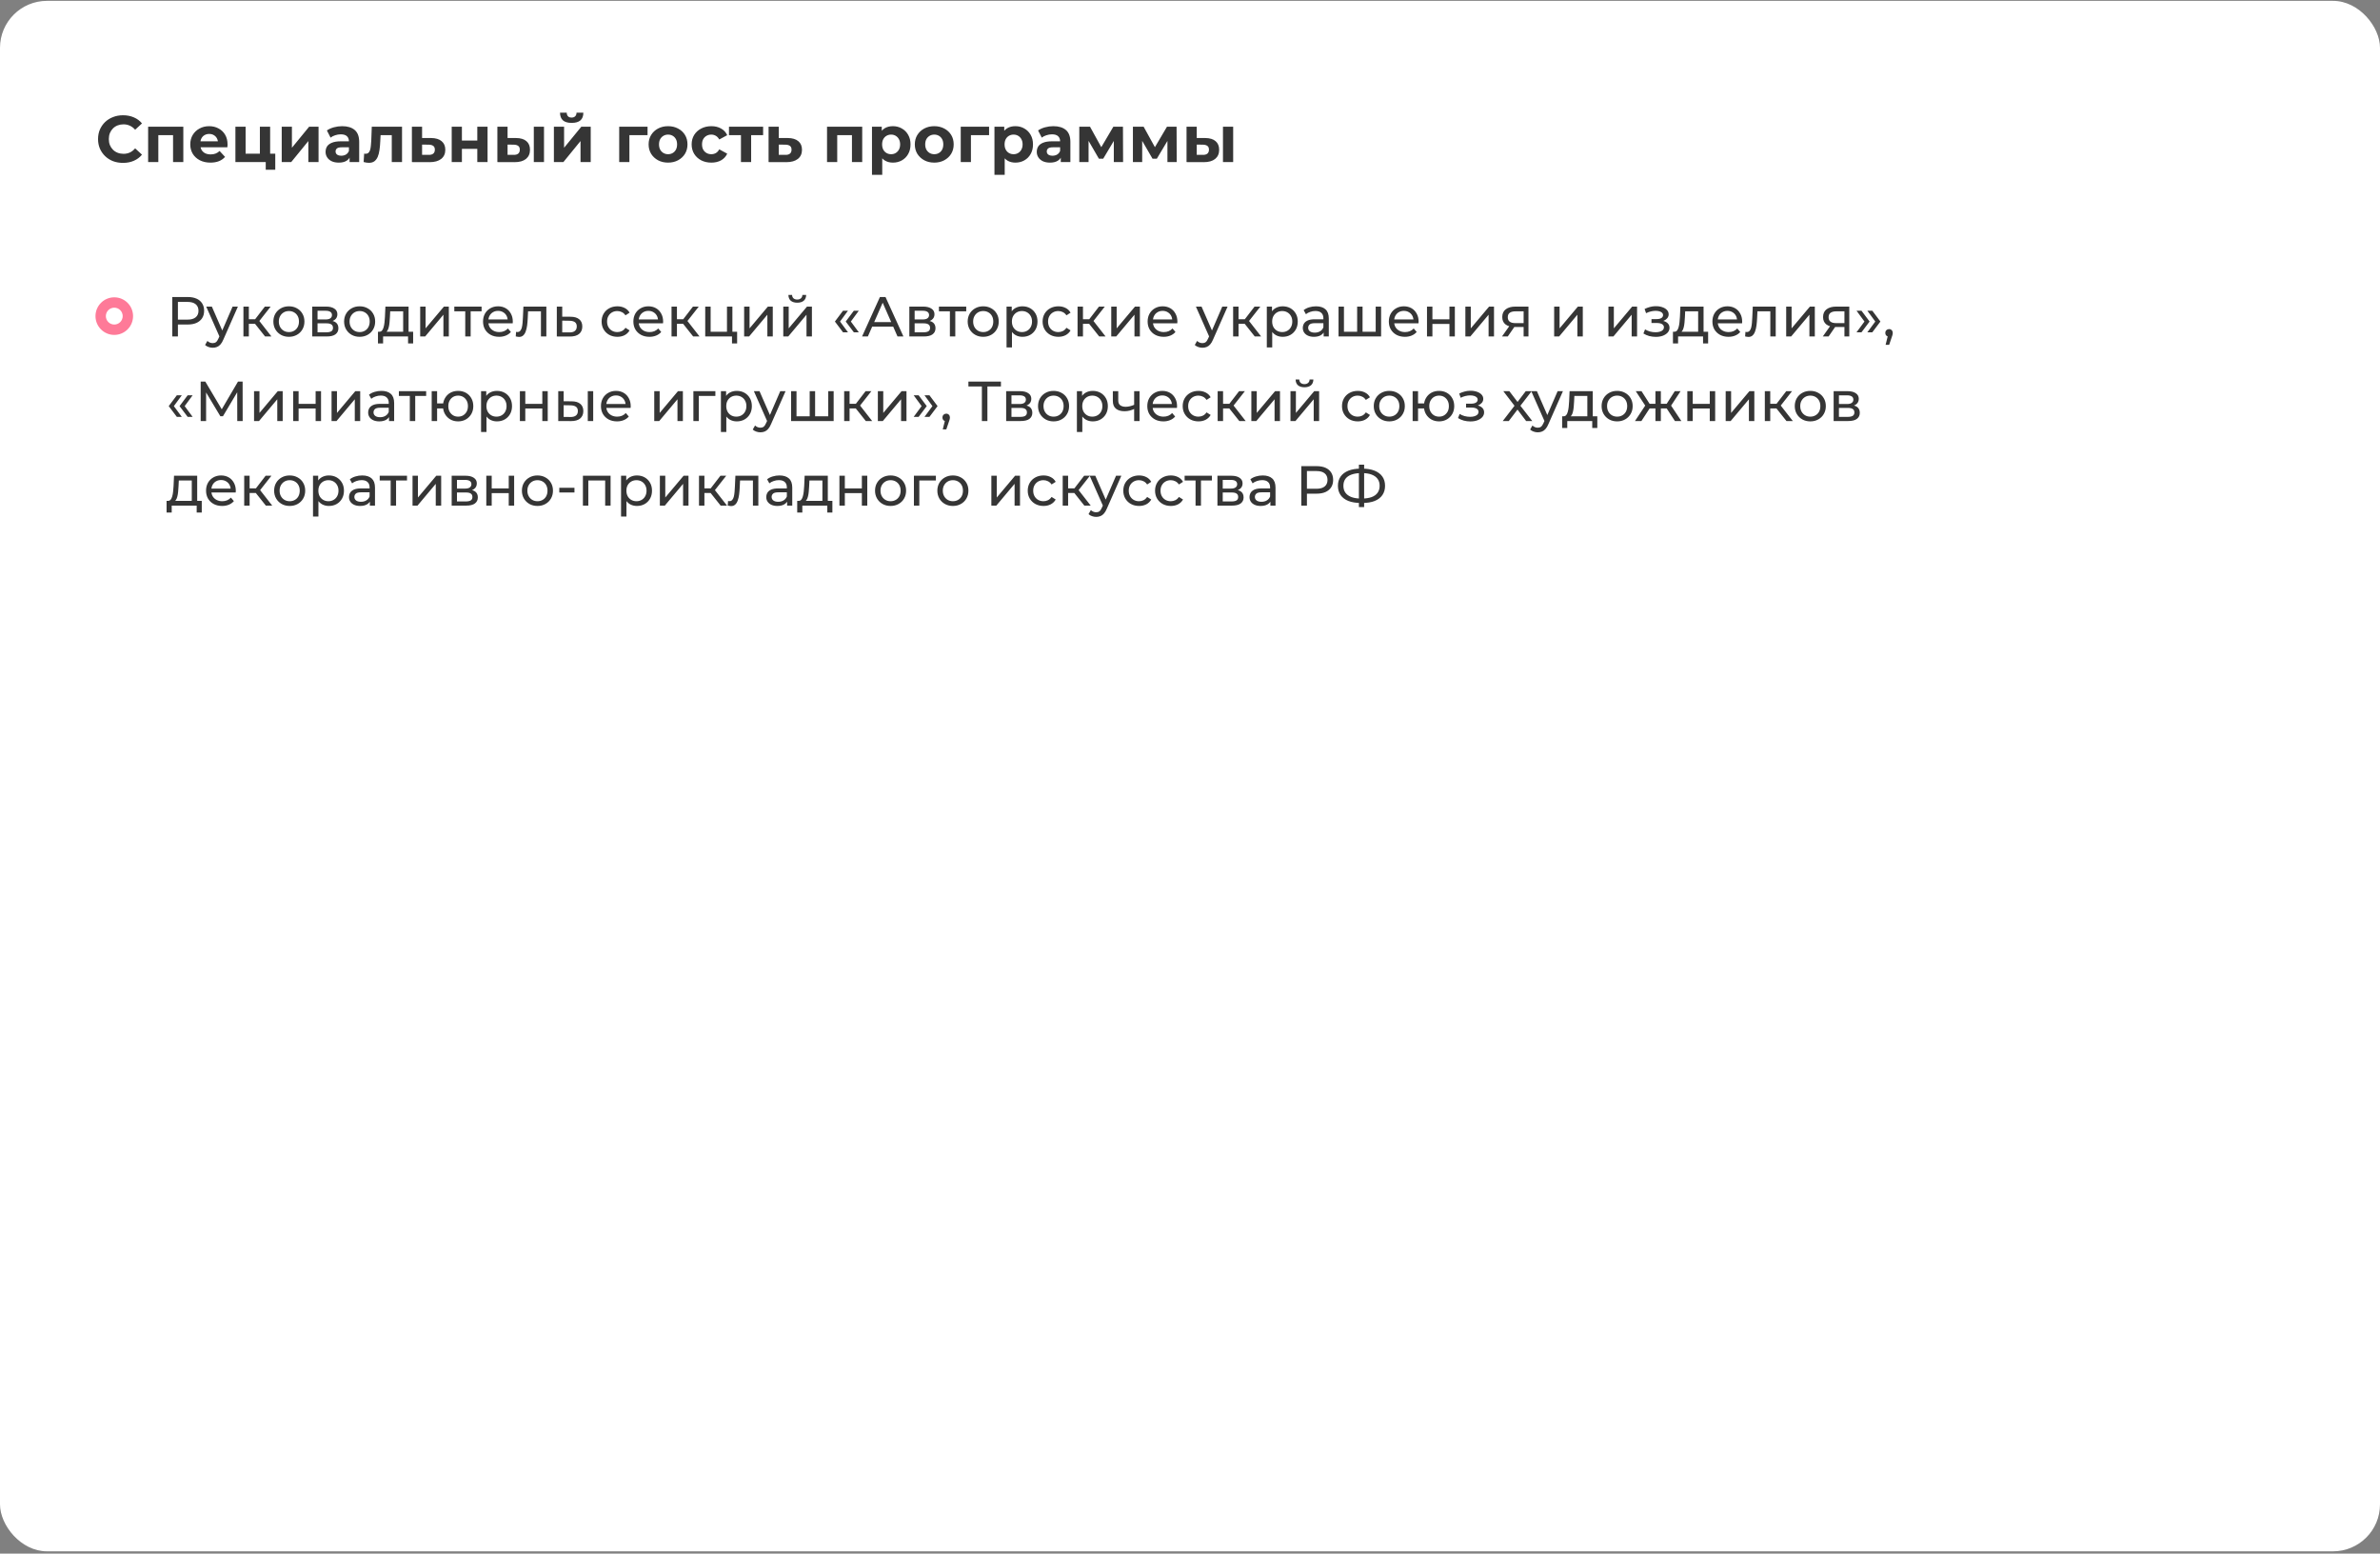 <?xml version="1.0" encoding="UTF-8"?> <svg xmlns="http://www.w3.org/2000/svg" width="760" height="496" viewBox="0 0 760 496" fill="none"><rect x="0" y="0" width="760" height="496" fill="#808080" stroke="none"/><rect y="0.273" width="760" height="495" rx="15" fill="white"></rect><path d="M39.27 52.002C38.136 52.002 37.079 51.82 36.099 51.456C35.133 51.078 34.293 50.546 33.579 49.86C32.865 49.174 32.305 48.369 31.899 47.445C31.507 46.521 31.311 45.506 31.311 44.4C31.311 43.294 31.507 42.279 31.899 41.355C32.305 40.431 32.865 39.626 33.579 38.94C34.307 38.254 35.154 37.729 36.12 37.365C37.086 36.987 38.143 36.798 39.291 36.798C40.565 36.798 41.713 37.022 42.735 37.47C43.771 37.904 44.639 38.548 45.339 39.402L43.155 41.418C42.651 40.844 42.091 40.417 41.475 40.137C40.859 39.843 40.187 39.696 39.459 39.696C38.773 39.696 38.143 39.808 37.569 40.032C36.995 40.256 36.498 40.578 36.078 40.998C35.658 41.418 35.329 41.915 35.091 42.489C34.867 43.063 34.755 43.7 34.755 44.4C34.755 45.1 34.867 45.737 35.091 46.311C35.329 46.885 35.658 47.382 36.078 47.802C36.498 48.222 36.995 48.544 37.569 48.768C38.143 48.992 38.773 49.104 39.459 49.104C40.187 49.104 40.859 48.964 41.475 48.684C42.091 48.39 42.651 47.949 43.155 47.361L45.339 49.377C44.639 50.231 43.771 50.882 42.735 51.33C41.713 51.778 40.558 52.002 39.27 52.002ZM47.304 51.75V40.452H58.539V51.75H55.264V42.405L55.998 43.14H49.825L50.559 42.405V51.75H47.304ZM67.204 51.918C65.915 51.918 64.781 51.666 63.801 51.162C62.836 50.658 62.087 49.972 61.554 49.104C61.023 48.222 60.757 47.221 60.757 46.101C60.757 44.967 61.016 43.966 61.533 43.098C62.066 42.216 62.786 41.53 63.697 41.04C64.606 40.536 65.635 40.284 66.784 40.284C67.889 40.284 68.883 40.522 69.766 40.998C70.662 41.46 71.368 42.132 71.886 43.014C72.404 43.882 72.663 44.925 72.663 46.143C72.663 46.269 72.656 46.416 72.642 46.584C72.629 46.738 72.615 46.885 72.6 47.025H63.423V45.114H70.879L69.618 45.681C69.618 45.093 69.499 44.582 69.261 44.148C69.023 43.714 68.695 43.378 68.275 43.14C67.855 42.888 67.365 42.762 66.805 42.762C66.245 42.762 65.748 42.888 65.314 43.14C64.894 43.378 64.564 43.721 64.326 44.169C64.088 44.603 63.969 45.121 63.969 45.723V46.227C63.969 46.843 64.103 47.389 64.368 47.865C64.648 48.327 65.034 48.684 65.523 48.936C66.028 49.174 66.615 49.293 67.287 49.293C67.889 49.293 68.415 49.202 68.862 49.02C69.325 48.838 69.745 48.565 70.123 48.201L71.865 50.091C71.347 50.679 70.697 51.134 69.912 51.456C69.129 51.764 68.225 51.918 67.204 51.918ZM75.175 51.75V40.452H78.43V49.062H82.987V40.452H86.263V51.75H75.175ZM84.856 54.186V51.708L85.612 51.75H82.987V49.062H87.901V54.186H84.856ZM89.961 51.75V40.452H93.216V47.172L98.718 40.452H101.721V51.75H98.466V45.03L92.985 51.75H89.961ZM111.632 51.75V49.545L111.422 49.062V45.114C111.422 44.414 111.205 43.868 110.771 43.476C110.351 43.084 109.7 42.888 108.818 42.888C108.216 42.888 107.621 42.986 107.033 43.182C106.459 43.364 105.969 43.616 105.563 43.938L104.387 41.649C105.003 41.215 105.745 40.879 106.613 40.641C107.481 40.403 108.363 40.284 109.259 40.284C110.981 40.284 112.318 40.69 113.27 41.502C114.222 42.314 114.698 43.581 114.698 45.303V51.75H111.632ZM108.188 51.918C107.306 51.918 106.55 51.771 105.92 51.477C105.29 51.169 104.807 50.756 104.471 50.238C104.135 49.72 103.967 49.139 103.967 48.495C103.967 47.823 104.128 47.235 104.45 46.731C104.786 46.227 105.311 45.835 106.025 45.555C106.739 45.261 107.67 45.114 108.818 45.114H111.821V47.025H109.175C108.405 47.025 107.873 47.151 107.579 47.403C107.299 47.655 107.159 47.97 107.159 48.348C107.159 48.768 107.32 49.104 107.642 49.356C107.978 49.594 108.433 49.713 109.007 49.713C109.553 49.713 110.043 49.587 110.477 49.335C110.911 49.069 111.226 48.684 111.422 48.18L111.926 49.692C111.688 50.42 111.254 50.973 110.624 51.351C109.994 51.729 109.182 51.918 108.188 51.918ZM116.116 51.729L116.284 49.041C116.368 49.055 116.452 49.069 116.536 49.083C116.62 49.083 116.697 49.083 116.767 49.083C117.159 49.083 117.467 48.971 117.691 48.747C117.915 48.523 118.083 48.222 118.195 47.844C118.307 47.452 118.384 47.011 118.426 46.521C118.482 46.031 118.524 45.52 118.552 44.988L118.72 40.452H128.38V51.75H125.104V42.342L125.839 43.14H120.883L121.576 42.3L121.429 45.135C121.387 46.143 121.303 47.067 121.177 47.907C121.065 48.747 120.876 49.475 120.61 50.091C120.344 50.693 119.987 51.162 119.539 51.498C119.091 51.82 118.517 51.981 117.817 51.981C117.565 51.981 117.299 51.96 117.019 51.918C116.739 51.876 116.438 51.813 116.116 51.729ZM137.641 44.064C139.125 44.078 140.252 44.414 141.022 45.072C141.806 45.716 142.198 46.633 142.198 47.823C142.198 49.069 141.757 50.042 140.875 50.742C139.993 51.428 138.768 51.771 137.2 51.771L131.53 51.75V40.452H134.785V44.064H137.641ZM136.906 49.44C137.536 49.454 138.019 49.321 138.355 49.041C138.691 48.761 138.859 48.341 138.859 47.781C138.859 47.221 138.691 46.822 138.355 46.584C138.019 46.332 137.536 46.199 136.906 46.185L134.785 46.164V49.44H136.906ZM144.245 51.75V40.452H147.5V44.862H152.414V40.452H155.69V51.75H152.414V47.529H147.5V51.75H144.245ZM170.46 51.75V40.452H173.715V51.75H170.46ZM164.769 44.064C166.253 44.078 167.366 44.414 168.108 45.072C168.864 45.716 169.242 46.633 169.242 47.823C169.242 49.069 168.815 50.042 167.961 50.742C167.107 51.428 165.896 51.771 164.328 51.771L158.826 51.75V40.452H162.081V44.064H164.769ZM164.034 49.44C164.664 49.454 165.147 49.321 165.483 49.041C165.819 48.761 165.987 48.341 165.987 47.781C165.987 47.221 165.819 46.822 165.483 46.584C165.147 46.332 164.664 46.199 164.034 46.185L162.081 46.164V49.44H164.034ZM176.873 51.75V40.452H180.128V47.172L185.63 40.452H188.633V51.75H185.378V45.03L179.897 51.75H176.873ZM182.543 39.234C181.311 39.234 180.387 38.968 179.771 38.436C179.155 37.89 178.84 37.071 178.826 35.979H180.968C180.982 36.455 181.115 36.833 181.367 37.113C181.619 37.393 182.004 37.533 182.522 37.533C183.026 37.533 183.411 37.393 183.677 37.113C183.957 36.833 184.097 36.455 184.097 35.979H186.281C186.281 37.071 185.966 37.89 185.336 38.436C184.706 38.968 183.775 39.234 182.543 39.234ZM197.729 51.75V40.452H206.78V43.14H200.249L200.984 42.426V51.75H197.729ZM213.337 51.918C212.133 51.918 211.062 51.666 210.124 51.162C209.2 50.658 208.465 49.972 207.919 49.104C207.387 48.222 207.121 47.221 207.121 46.101C207.121 44.967 207.387 43.966 207.919 43.098C208.465 42.216 209.2 41.53 210.124 41.04C211.062 40.536 212.133 40.284 213.337 40.284C214.527 40.284 215.591 40.536 216.529 41.04C217.467 41.53 218.202 42.209 218.734 43.077C219.266 43.945 219.532 44.953 219.532 46.101C219.532 47.221 219.266 48.222 218.734 49.104C218.202 49.972 217.467 50.658 216.529 51.162C215.591 51.666 214.527 51.918 213.337 51.918ZM213.337 49.23C213.883 49.23 214.373 49.104 214.807 48.852C215.241 48.6 215.584 48.243 215.836 47.781C216.088 47.305 216.214 46.745 216.214 46.101C216.214 45.443 216.088 44.883 215.836 44.421C215.584 43.959 215.241 43.602 214.807 43.35C214.373 43.098 213.883 42.972 213.337 42.972C212.791 42.972 212.301 43.098 211.867 43.35C211.433 43.602 211.083 43.959 210.817 44.421C210.565 44.883 210.439 45.443 210.439 46.101C210.439 46.745 210.565 47.305 210.817 47.781C211.083 48.243 211.433 48.6 211.867 48.852C212.301 49.104 212.791 49.23 213.337 49.23ZM227.161 51.918C225.943 51.918 224.858 51.673 223.906 51.183C222.954 50.679 222.205 49.986 221.659 49.104C221.127 48.222 220.861 47.221 220.861 46.101C220.861 44.967 221.127 43.966 221.659 43.098C222.205 42.216 222.954 41.53 223.906 41.04C224.858 40.536 225.943 40.284 227.161 40.284C228.351 40.284 229.387 40.536 230.269 41.04C231.151 41.53 231.802 42.237 232.222 43.161L229.681 44.526C229.387 43.994 229.016 43.602 228.568 43.35C228.134 43.098 227.658 42.972 227.14 42.972C226.58 42.972 226.076 43.098 225.628 43.35C225.18 43.602 224.823 43.959 224.557 44.421C224.305 44.883 224.179 45.443 224.179 46.101C224.179 46.759 224.305 47.319 224.557 47.781C224.823 48.243 225.18 48.6 225.628 48.852C226.076 49.104 226.58 49.23 227.14 49.23C227.658 49.23 228.134 49.111 228.568 48.873C229.016 48.621 229.387 48.222 229.681 47.676L232.222 49.062C231.802 49.972 231.151 50.679 230.269 51.183C229.387 51.673 228.351 51.918 227.161 51.918ZM236.607 51.75V42.384L237.342 43.14H232.785V40.452H243.684V43.14H239.127L239.862 42.384V51.75H236.607ZM251.541 44.064C253.025 44.078 254.152 44.414 254.922 45.072C255.706 45.716 256.098 46.633 256.098 47.823C256.098 49.069 255.657 50.042 254.775 50.742C253.893 51.428 252.668 51.771 251.1 51.771L245.43 51.75V40.452H248.685V44.064H251.541ZM250.806 49.44C251.436 49.454 251.919 49.321 252.255 49.041C252.591 48.761 252.759 48.341 252.759 47.781C252.759 47.221 252.591 46.822 252.255 46.584C251.919 46.332 251.436 46.199 250.806 46.185L248.685 46.164V49.44H250.806ZM264.093 51.75V40.452H275.328V51.75H272.052V42.405L272.787 43.14H266.613L267.348 42.405V51.75H264.093ZM285.126 51.918C284.174 51.918 283.341 51.708 282.627 51.288C281.913 50.868 281.353 50.231 280.947 49.377C280.555 48.509 280.359 47.417 280.359 46.101C280.359 44.771 280.548 43.679 280.926 42.825C281.304 41.971 281.85 41.334 282.564 40.914C283.278 40.494 284.132 40.284 285.126 40.284C286.19 40.284 287.142 40.529 287.982 41.019C288.836 41.495 289.508 42.167 289.998 43.035C290.502 43.903 290.754 44.925 290.754 46.101C290.754 47.291 290.502 48.32 289.998 49.188C289.508 50.056 288.836 50.728 287.982 51.204C287.142 51.68 286.19 51.918 285.126 51.918ZM278.448 55.824V40.452H281.577V42.762L281.514 46.122L281.724 49.461V55.824H278.448ZM284.559 49.23C285.105 49.23 285.588 49.104 286.008 48.852C286.442 48.6 286.785 48.243 287.037 47.781C287.303 47.305 287.436 46.745 287.436 46.101C287.436 45.443 287.303 44.883 287.037 44.421C286.785 43.959 286.442 43.602 286.008 43.35C285.588 43.098 285.105 42.972 284.559 42.972C284.013 42.972 283.523 43.098 283.089 43.35C282.655 43.602 282.312 43.959 282.06 44.421C281.808 44.883 281.682 45.443 281.682 46.101C281.682 46.745 281.808 47.305 282.06 47.781C282.312 48.243 282.655 48.6 283.089 48.852C283.523 49.104 284.013 49.23 284.559 49.23ZM298.342 51.918C297.138 51.918 296.067 51.666 295.129 51.162C294.205 50.658 293.47 49.972 292.924 49.104C292.392 48.222 292.126 47.221 292.126 46.101C292.126 44.967 292.392 43.966 292.924 43.098C293.47 42.216 294.205 41.53 295.129 41.04C296.067 40.536 297.138 40.284 298.342 40.284C299.532 40.284 300.596 40.536 301.534 41.04C302.472 41.53 303.207 42.209 303.739 43.077C304.271 43.945 304.537 44.953 304.537 46.101C304.537 47.221 304.271 48.222 303.739 49.104C303.207 49.972 302.472 50.658 301.534 51.162C300.596 51.666 299.532 51.918 298.342 51.918ZM298.342 49.23C298.888 49.23 299.378 49.104 299.812 48.852C300.246 48.6 300.589 48.243 300.841 47.781C301.093 47.305 301.219 46.745 301.219 46.101C301.219 45.443 301.093 44.883 300.841 44.421C300.589 43.959 300.246 43.602 299.812 43.35C299.378 43.098 298.888 42.972 298.342 42.972C297.796 42.972 297.306 43.098 296.872 43.35C296.438 43.602 296.088 43.959 295.822 44.421C295.57 44.883 295.444 45.443 295.444 46.101C295.444 46.745 295.57 47.305 295.822 47.781C296.088 48.243 296.438 48.6 296.872 48.852C297.306 49.104 297.796 49.23 298.342 49.23ZM306.79 51.75V40.452H315.841V43.14H309.31L310.045 42.426V51.75H306.79ZM324.234 51.918C323.282 51.918 322.449 51.708 321.735 51.288C321.021 50.868 320.461 50.231 320.055 49.377C319.663 48.509 319.467 47.417 319.467 46.101C319.467 44.771 319.656 43.679 320.034 42.825C320.412 41.971 320.958 41.334 321.672 40.914C322.386 40.494 323.24 40.284 324.234 40.284C325.298 40.284 326.25 40.529 327.09 41.019C327.944 41.495 328.616 42.167 329.106 43.035C329.61 43.903 329.862 44.925 329.862 46.101C329.862 47.291 329.61 48.32 329.106 49.188C328.616 50.056 327.944 50.728 327.09 51.204C326.25 51.68 325.298 51.918 324.234 51.918ZM317.556 55.824V40.452H320.685V42.762L320.622 46.122L320.832 49.461V55.824H317.556ZM323.667 49.23C324.213 49.23 324.696 49.104 325.116 48.852C325.55 48.6 325.893 48.243 326.145 47.781C326.411 47.305 326.544 46.745 326.544 46.101C326.544 45.443 326.411 44.883 326.145 44.421C325.893 43.959 325.55 43.602 325.116 43.35C324.696 43.098 324.213 42.972 323.667 42.972C323.121 42.972 322.631 43.098 322.197 43.35C321.763 43.602 321.42 43.959 321.168 44.421C320.916 44.883 320.79 45.443 320.79 46.101C320.79 46.745 320.916 47.305 321.168 47.781C321.42 48.243 321.763 48.6 322.197 48.852C322.631 49.104 323.121 49.23 323.667 49.23ZM338.735 51.75V49.545L338.525 49.062V45.114C338.525 44.414 338.308 43.868 337.874 43.476C337.454 43.084 336.803 42.888 335.921 42.888C335.319 42.888 334.724 42.986 334.136 43.182C333.562 43.364 333.072 43.616 332.666 43.938L331.49 41.649C332.106 41.215 332.848 40.879 333.716 40.641C334.584 40.403 335.466 40.284 336.362 40.284C338.084 40.284 339.421 40.69 340.373 41.502C341.325 42.314 341.801 43.581 341.801 45.303V51.75H338.735ZM335.291 51.918C334.409 51.918 333.653 51.771 333.023 51.477C332.393 51.169 331.91 50.756 331.574 50.238C331.238 49.72 331.07 49.139 331.07 48.495C331.07 47.823 331.231 47.235 331.553 46.731C331.889 46.227 332.414 45.835 333.128 45.555C333.842 45.261 334.773 45.114 335.921 45.114H338.924V47.025H336.278C335.508 47.025 334.976 47.151 334.682 47.403C334.402 47.655 334.262 47.97 334.262 48.348C334.262 48.768 334.423 49.104 334.745 49.356C335.081 49.594 335.536 49.713 336.11 49.713C336.656 49.713 337.146 49.587 337.58 49.335C338.014 49.069 338.329 48.684 338.525 48.18L339.029 49.692C338.791 50.42 338.357 50.973 337.727 51.351C337.097 51.729 336.285 51.918 335.291 51.918ZM344.647 51.75V40.452H348.07L352.333 48.18H350.968L355.525 40.452H358.591L358.633 51.75H355.672V43.812L356.176 44.148L352.291 50.658H350.905L346.999 43.917L347.608 43.77V51.75H344.647ZM361.771 51.75V40.452H365.194L369.457 48.18H368.092L372.649 40.452H375.715L375.757 51.75H372.796V43.812L373.3 44.148L369.415 50.658H368.029L364.123 43.917L364.732 43.77V51.75H361.771ZM390.529 51.75V40.452H393.784V51.75H390.529ZM384.838 44.064C386.322 44.078 387.435 44.414 388.177 45.072C388.933 45.716 389.311 46.633 389.311 47.823C389.311 49.069 388.884 50.042 388.03 50.742C387.176 51.428 385.965 51.771 384.397 51.771L378.895 51.75V40.452H382.15V44.064H384.838ZM384.103 49.44C384.733 49.454 385.216 49.321 385.552 49.041C385.888 48.761 386.056 48.341 386.056 47.781C386.056 47.221 385.888 46.822 385.552 46.584C385.216 46.332 384.733 46.199 384.103 46.185L382.15 46.164V49.44H384.103Z" fill="#353535"></path><path d="M55.013 107.422V94.822H59.927C61.031 94.822 61.973 94.996 62.753 95.344C63.533 95.692 64.133 96.196 64.553 96.856C64.973 97.516 65.183 98.302 65.183 99.214C65.183 100.126 64.973 100.912 64.553 101.572C64.133 102.22 63.533 102.724 62.753 103.084C61.973 103.432 61.031 103.606 59.927 103.606H56.003L56.813 102.76V107.422H55.013ZM56.813 102.94L56.003 102.04H59.873C61.025 102.04 61.895 101.794 62.483 101.302C63.083 100.81 63.383 100.114 63.383 99.214C63.383 98.314 63.083 97.618 62.483 97.126C61.895 96.634 61.025 96.388 59.873 96.388H56.003L56.813 95.488V102.94ZM67.937 111.022C67.481 111.022 67.037 110.944 66.605 110.788C66.173 110.644 65.801 110.428 65.489 110.14L66.227 108.844C66.467 109.072 66.731 109.246 67.019 109.366C67.307 109.486 67.613 109.546 67.937 109.546C68.357 109.546 68.705 109.438 68.981 109.222C69.257 109.006 69.515 108.622 69.755 108.07L70.349 106.756L70.529 106.54L74.273 97.882H75.965L71.339 108.376C71.063 109.048 70.751 109.576 70.403 109.96C70.067 110.344 69.695 110.614 69.287 110.77C68.879 110.938 68.429 111.022 67.937 111.022ZM70.205 107.728L65.849 97.882H67.649L71.357 106.378L70.205 107.728ZM84.647 107.422L80.957 102.778L82.379 101.914L86.68 107.422H84.647ZM77.734 107.422V97.882H79.463V107.422H77.734ZM78.941 103.39V101.914H82.091V103.39H78.941ZM82.522 102.85L80.921 102.634L84.575 97.882H86.428L82.522 102.85ZM92.262 107.53C91.302 107.53 90.45 107.32 89.706 106.9C88.962 106.48 88.374 105.904 87.942 105.172C87.51 104.428 87.294 103.588 87.294 102.652C87.294 101.704 87.51 100.864 87.942 100.132C88.374 99.4 88.962 98.83 89.706 98.422C90.45 98.002 91.302 97.792 92.262 97.792C93.21 97.792 94.056 98.002 94.8 98.422C95.556 98.83 96.144 99.4 96.564 100.132C96.996 100.852 97.212 101.692 97.212 102.652C97.212 103.6 96.996 104.44 96.564 105.172C96.144 105.904 95.556 106.48 94.8 106.9C94.056 107.32 93.21 107.53 92.262 107.53ZM92.262 106.018C92.874 106.018 93.42 105.88 93.9 105.604C94.392 105.328 94.776 104.938 95.052 104.434C95.328 103.918 95.466 103.324 95.466 102.652C95.466 101.968 95.328 101.38 95.052 100.888C94.776 100.384 94.392 99.994 93.9 99.718C93.42 99.442 92.874 99.304 92.262 99.304C91.65 99.304 91.104 99.442 90.624 99.718C90.144 99.994 89.76 100.384 89.472 100.888C89.184 101.38 89.04 101.968 89.04 102.652C89.04 103.324 89.184 103.918 89.472 104.434C89.76 104.938 90.144 105.328 90.624 105.604C91.104 105.88 91.65 106.018 92.262 106.018ZM99.707 107.422V97.882H104.135C105.251 97.882 106.127 98.098 106.763 98.53C107.411 98.95 107.735 99.55 107.735 100.33C107.735 101.11 107.429 101.716 106.817 102.148C106.217 102.568 105.419 102.778 104.423 102.778L104.693 102.31C105.833 102.31 106.679 102.52 107.231 102.94C107.783 103.36 108.059 103.978 108.059 104.794C108.059 105.622 107.747 106.27 107.123 106.738C106.511 107.194 105.569 107.422 104.297 107.422H99.707ZM101.399 106.09H104.171C104.891 106.09 105.431 105.982 105.791 105.766C106.151 105.538 106.331 105.178 106.331 104.686C106.331 104.182 106.163 103.816 105.827 103.588C105.503 103.348 104.987 103.228 104.279 103.228H101.399V106.09ZM101.399 101.986H103.991C104.651 101.986 105.149 101.866 105.485 101.626C105.833 101.374 106.007 101.026 106.007 100.582C106.007 100.126 105.833 99.784 105.485 99.556C105.149 99.328 104.651 99.214 103.991 99.214H101.399V101.986ZM114.85 107.53C113.89 107.53 113.038 107.32 112.294 106.9C111.55 106.48 110.962 105.904 110.53 105.172C110.098 104.428 109.882 103.588 109.882 102.652C109.882 101.704 110.098 100.864 110.53 100.132C110.962 99.4 111.55 98.83 112.294 98.422C113.038 98.002 113.89 97.792 114.85 97.792C115.798 97.792 116.644 98.002 117.388 98.422C118.144 98.83 118.732 99.4 119.152 100.132C119.584 100.852 119.8 101.692 119.8 102.652C119.8 103.6 119.584 104.44 119.152 105.172C118.732 105.904 118.144 106.48 117.388 106.9C116.644 107.32 115.798 107.53 114.85 107.53ZM114.85 106.018C115.462 106.018 116.008 105.88 116.488 105.604C116.98 105.328 117.364 104.938 117.64 104.434C117.916 103.918 118.054 103.324 118.054 102.652C118.054 101.968 117.916 101.38 117.64 100.888C117.364 100.384 116.98 99.994 116.488 99.718C116.008 99.442 115.462 99.304 114.85 99.304C114.238 99.304 113.692 99.442 113.212 99.718C112.732 99.994 112.348 100.384 112.06 100.888C111.772 101.38 111.628 101.968 111.628 102.652C111.628 103.324 111.772 103.918 112.06 104.434C112.348 104.938 112.732 105.328 113.212 105.604C113.692 105.88 114.238 106.018 114.85 106.018ZM128.741 106.612V99.394H124.601L124.511 101.23C124.487 101.83 124.445 102.412 124.385 102.976C124.337 103.528 124.253 104.038 124.133 104.506C124.025 104.974 123.863 105.358 123.647 105.658C123.431 105.958 123.143 106.144 122.783 106.216L121.073 105.91C121.445 105.922 121.745 105.802 121.973 105.55C122.201 105.286 122.375 104.926 122.495 104.47C122.627 104.014 122.723 103.498 122.783 102.922C122.843 102.334 122.891 101.728 122.927 101.104L123.071 97.882H130.469V106.612H128.741ZM120.695 109.636V105.91H131.927V109.636H130.307V107.422H122.333V109.636H120.695ZM134.178 107.422V97.882H135.906V104.83L141.756 97.882H143.322V107.422H141.594V100.474L135.762 107.422H134.178ZM148.566 107.422V98.944L148.998 99.394H145.074V97.882H153.786V99.394H149.88L150.294 98.944V107.422H148.566ZM159.379 107.53C158.359 107.53 157.459 107.32 156.679 106.9C155.911 106.48 155.311 105.904 154.879 105.172C154.459 104.44 154.249 103.6 154.249 102.652C154.249 101.704 154.453 100.864 154.861 100.132C155.281 99.4 155.851 98.83 156.571 98.422C157.303 98.002 158.125 97.792 159.037 97.792C159.961 97.792 160.777 97.996 161.485 98.404C162.193 98.812 162.745 99.388 163.141 100.132C163.549 100.864 163.753 101.722 163.753 102.706C163.753 102.778 163.747 102.862 163.735 102.958C163.735 103.054 163.729 103.144 163.717 103.228H155.599V101.986H162.817L162.115 102.418C162.127 101.806 162.001 101.26 161.737 100.78C161.473 100.3 161.107 99.928 160.639 99.664C160.183 99.388 159.649 99.25 159.037 99.25C158.437 99.25 157.903 99.388 157.435 99.664C156.967 99.928 156.601 100.306 156.337 100.798C156.073 101.278 155.941 101.83 155.941 102.454V102.742C155.941 103.378 156.085 103.948 156.373 104.452C156.673 104.944 157.087 105.328 157.615 105.604C158.143 105.88 158.749 106.018 159.433 106.018C159.997 106.018 160.507 105.922 160.963 105.73C161.431 105.538 161.839 105.25 162.187 104.866L163.141 105.982C162.709 106.486 162.169 106.87 161.521 107.134C160.885 107.398 160.171 107.53 159.379 107.53ZM164.692 107.404L164.8 105.946C164.884 105.958 164.962 105.97 165.034 105.982C165.106 105.994 165.172 106 165.232 106C165.616 106 165.916 105.868 166.132 105.604C166.36 105.34 166.528 104.992 166.636 104.56C166.744 104.116 166.822 103.618 166.87 103.066C166.918 102.514 166.954 101.962 166.978 101.41L167.14 97.882H174.466V107.422H172.738V98.89L173.152 99.394H168.256L168.652 98.872L168.526 101.518C168.49 102.358 168.424 103.144 168.328 103.876C168.232 104.608 168.082 105.25 167.878 105.802C167.686 106.354 167.416 106.786 167.068 107.098C166.732 107.41 166.294 107.566 165.754 107.566C165.598 107.566 165.43 107.548 165.25 107.512C165.082 107.488 164.896 107.452 164.692 107.404ZM182.217 101.122C183.429 101.134 184.353 101.41 184.989 101.95C185.625 102.49 185.943 103.252 185.943 104.236C185.943 105.268 185.595 106.066 184.899 106.63C184.203 107.182 183.219 107.452 181.947 107.44L177.807 107.422V97.882H179.535V101.104L182.217 101.122ZM181.803 106.126C182.583 106.138 183.171 105.982 183.567 105.658C183.975 105.334 184.179 104.854 184.179 104.218C184.179 103.594 183.981 103.138 183.585 102.85C183.189 102.562 182.595 102.412 181.803 102.4L179.535 102.364V106.108L181.803 106.126ZM197.152 107.53C196.18 107.53 195.31 107.32 194.542 106.9C193.786 106.48 193.192 105.904 192.76 105.172C192.328 104.44 192.112 103.6 192.112 102.652C192.112 101.704 192.328 100.864 192.76 100.132C193.192 99.4 193.786 98.83 194.542 98.422C195.31 98.002 196.18 97.792 197.152 97.792C198.016 97.792 198.784 97.966 199.456 98.314C200.14 98.65 200.668 99.154 201.04 99.826L199.726 100.672C199.414 100.204 199.03 99.862 198.574 99.646C198.13 99.418 197.65 99.304 197.134 99.304C196.51 99.304 195.952 99.442 195.46 99.718C194.968 99.994 194.578 100.384 194.29 100.888C194.002 101.38 193.858 101.968 193.858 102.652C193.858 103.336 194.002 103.93 194.29 104.434C194.578 104.938 194.968 105.328 195.46 105.604C195.952 105.88 196.51 106.018 197.134 106.018C197.65 106.018 198.13 105.91 198.574 105.694C199.03 105.466 199.414 105.118 199.726 104.65L201.04 105.478C200.668 106.138 200.14 106.648 199.456 107.008C198.784 107.356 198.016 107.53 197.152 107.53ZM207.385 107.53C206.365 107.53 205.465 107.32 204.685 106.9C203.917 106.48 203.317 105.904 202.885 105.172C202.465 104.44 202.255 103.6 202.255 102.652C202.255 101.704 202.459 100.864 202.867 100.132C203.287 99.4 203.857 98.83 204.577 98.422C205.309 98.002 206.131 97.792 207.043 97.792C207.967 97.792 208.783 97.996 209.491 98.404C210.199 98.812 210.751 99.388 211.147 100.132C211.555 100.864 211.759 101.722 211.759 102.706C211.759 102.778 211.753 102.862 211.741 102.958C211.741 103.054 211.735 103.144 211.723 103.228H203.605V101.986H210.823L210.121 102.418C210.133 101.806 210.007 101.26 209.743 100.78C209.479 100.3 209.113 99.928 208.645 99.664C208.189 99.388 207.655 99.25 207.043 99.25C206.443 99.25 205.909 99.388 205.441 99.664C204.973 99.928 204.607 100.306 204.343 100.798C204.079 101.278 203.947 101.83 203.947 102.454V102.742C203.947 103.378 204.091 103.948 204.379 104.452C204.679 104.944 205.093 105.328 205.621 105.604C206.149 105.88 206.755 106.018 207.439 106.018C208.003 106.018 208.513 105.922 208.969 105.73C209.437 105.538 209.845 105.25 210.193 104.866L211.147 105.982C210.715 106.486 210.175 106.87 209.527 107.134C208.891 107.398 208.177 107.53 207.385 107.53ZM221.352 107.422L217.662 102.778L219.084 101.914L223.386 107.422H221.352ZM214.44 107.422V97.882H216.168V107.422H214.44ZM215.646 103.39V101.914H218.796V103.39H215.646ZM219.228 102.85L217.626 102.634L221.28 97.882H223.134L219.228 102.85ZM225.197 107.422V97.882H226.925V105.91H232.145V97.882H233.873V107.422H225.197ZM233.747 109.636V107.332L234.179 107.422H232.145V105.91H235.385V109.636H233.747ZM237.625 107.422V97.882H239.353V104.83L245.203 97.882H246.769V107.422H245.041V100.474L239.209 107.422H237.625ZM250.123 107.422V97.882H251.851V104.83L257.701 97.882H259.267V107.422H257.539V100.474L251.707 107.422H250.123ZM254.587 96.64C253.711 96.64 253.021 96.43 252.517 96.01C252.025 95.578 251.773 94.96 251.761 94.156H252.931C252.943 94.612 253.093 94.972 253.381 95.236C253.681 95.5 254.077 95.632 254.569 95.632C255.061 95.632 255.457 95.5 255.757 95.236C256.057 94.972 256.213 94.612 256.225 94.156H257.431C257.419 94.96 257.161 95.578 256.657 96.01C256.153 96.43 255.463 96.64 254.587 96.64ZM269.201 106.09L266.609 102.652L269.201 99.196H270.785L268.247 102.652L270.785 106.09H269.201ZM272.657 106.09L270.065 102.652L272.657 99.196H274.241L271.703 102.652L274.241 106.09H272.657ZM275.279 107.422L280.985 94.822H282.767L288.491 107.422H286.601L281.507 95.83H282.227L277.133 107.422H275.279ZM277.708 104.272L278.195 102.832H285.287L285.809 104.272H277.708ZM290.377 107.422V97.882H294.805C295.921 97.882 296.797 98.098 297.433 98.53C298.081 98.95 298.405 99.55 298.405 100.33C298.405 101.11 298.099 101.716 297.487 102.148C296.887 102.568 296.089 102.778 295.093 102.778L295.363 102.31C296.503 102.31 297.349 102.52 297.901 102.94C298.453 103.36 298.729 103.978 298.729 104.794C298.729 105.622 298.417 106.27 297.793 106.738C297.181 107.194 296.239 107.422 294.967 107.422H290.377ZM292.069 106.09H294.841C295.561 106.09 296.101 105.982 296.461 105.766C296.821 105.538 297.001 105.178 297.001 104.686C297.001 104.182 296.833 103.816 296.497 103.588C296.173 103.348 295.657 103.228 294.949 103.228H292.069V106.09ZM292.069 101.986H294.661C295.321 101.986 295.819 101.866 296.155 101.626C296.503 101.374 296.677 101.026 296.677 100.582C296.677 100.126 296.503 99.784 296.155 99.556C295.819 99.328 295.321 99.214 294.661 99.214H292.069V101.986ZM303.324 107.422V98.944L303.756 99.394H299.832V97.882H308.544V99.394H304.638L305.052 98.944V107.422H303.324ZM313.975 107.53C313.015 107.53 312.163 107.32 311.419 106.9C310.675 106.48 310.087 105.904 309.655 105.172C309.223 104.428 309.007 103.588 309.007 102.652C309.007 101.704 309.223 100.864 309.655 100.132C310.087 99.4 310.675 98.83 311.419 98.422C312.163 98.002 313.015 97.792 313.975 97.792C314.923 97.792 315.769 98.002 316.513 98.422C317.269 98.83 317.857 99.4 318.277 100.132C318.709 100.852 318.925 101.692 318.925 102.652C318.925 103.6 318.709 104.44 318.277 105.172C317.857 105.904 317.269 106.48 316.513 106.9C315.769 107.32 314.923 107.53 313.975 107.53ZM313.975 106.018C314.587 106.018 315.133 105.88 315.613 105.604C316.105 105.328 316.489 104.938 316.765 104.434C317.041 103.918 317.179 103.324 317.179 102.652C317.179 101.968 317.041 101.38 316.765 100.888C316.489 100.384 316.105 99.994 315.613 99.718C315.133 99.442 314.587 99.304 313.975 99.304C313.363 99.304 312.817 99.442 312.337 99.718C311.857 99.994 311.473 100.384 311.185 100.888C310.897 101.38 310.753 101.968 310.753 102.652C310.753 103.324 310.897 103.918 311.185 104.434C311.473 104.938 311.857 105.328 312.337 105.604C312.817 105.88 313.363 106.018 313.975 106.018ZM326.478 107.53C325.686 107.53 324.96 107.35 324.3 106.99C323.652 106.618 323.13 106.072 322.734 105.352C322.35 104.632 322.158 103.732 322.158 102.652C322.158 101.572 322.344 100.672 322.716 99.952C323.1 99.232 323.616 98.692 324.264 98.332C324.924 97.972 325.662 97.792 326.478 97.792C327.414 97.792 328.242 97.996 328.962 98.404C329.682 98.812 330.252 99.382 330.672 100.114C331.092 100.834 331.302 101.68 331.302 102.652C331.302 103.624 331.092 104.476 330.672 105.208C330.252 105.94 329.682 106.51 328.962 106.918C328.242 107.326 327.414 107.53 326.478 107.53ZM321.42 110.914V97.882H323.076V100.456L322.968 102.67L323.148 104.884V110.914H321.42ZM326.334 106.018C326.946 106.018 327.492 105.88 327.972 105.604C328.464 105.328 328.848 104.938 329.124 104.434C329.412 103.918 329.556 103.324 329.556 102.652C329.556 101.968 329.412 101.38 329.124 100.888C328.848 100.384 328.464 99.994 327.972 99.718C327.492 99.442 326.946 99.304 326.334 99.304C325.734 99.304 325.188 99.442 324.696 99.718C324.216 99.994 323.832 100.384 323.544 100.888C323.268 101.38 323.13 101.968 323.13 102.652C323.13 103.324 323.268 103.918 323.544 104.434C323.832 104.938 324.216 105.328 324.696 105.604C325.188 105.88 325.734 106.018 326.334 106.018ZM337.971 107.53C336.999 107.53 336.129 107.32 335.361 106.9C334.605 106.48 334.011 105.904 333.579 105.172C333.147 104.44 332.931 103.6 332.931 102.652C332.931 101.704 333.147 100.864 333.579 100.132C334.011 99.4 334.605 98.83 335.361 98.422C336.129 98.002 336.999 97.792 337.971 97.792C338.835 97.792 339.603 97.966 340.275 98.314C340.959 98.65 341.487 99.154 341.859 99.826L340.545 100.672C340.233 100.204 339.849 99.862 339.393 99.646C338.949 99.418 338.469 99.304 337.953 99.304C337.329 99.304 336.771 99.442 336.279 99.718C335.787 99.994 335.397 100.384 335.109 100.888C334.821 101.38 334.677 101.968 334.677 102.652C334.677 103.336 334.821 103.93 335.109 104.434C335.397 104.938 335.787 105.328 336.279 105.604C336.771 105.88 337.329 106.018 337.953 106.018C338.469 106.018 338.949 105.91 339.393 105.694C339.849 105.466 340.233 105.118 340.545 104.65L341.859 105.478C341.487 106.138 340.959 106.648 340.275 107.008C339.603 107.356 338.835 107.53 337.971 107.53ZM351.008 107.422L347.318 102.778L348.74 101.914L353.042 107.422H351.008ZM344.096 107.422V97.882H345.824V107.422H344.096ZM345.302 103.39V101.914H348.452V103.39H345.302ZM348.884 102.85L347.282 102.634L350.936 97.882H352.79L348.884 102.85ZM354.854 107.422V97.882H356.582V104.83L362.432 97.882H363.998V107.422H362.27V100.474L356.438 107.422H354.854ZM371.6 107.53C370.58 107.53 369.68 107.32 368.9 106.9C368.132 106.48 367.532 105.904 367.1 105.172C366.68 104.44 366.47 103.6 366.47 102.652C366.47 101.704 366.674 100.864 367.082 100.132C367.502 99.4 368.072 98.83 368.792 98.422C369.524 98.002 370.346 97.792 371.258 97.792C372.182 97.792 372.998 97.996 373.706 98.404C374.414 98.812 374.966 99.388 375.362 100.132C375.77 100.864 375.974 101.722 375.974 102.706C375.974 102.778 375.968 102.862 375.956 102.958C375.956 103.054 375.95 103.144 375.938 103.228H367.82V101.986H375.038L374.336 102.418C374.348 101.806 374.222 101.26 373.958 100.78C373.694 100.3 373.328 99.928 372.86 99.664C372.404 99.388 371.87 99.25 371.258 99.25C370.658 99.25 370.124 99.388 369.656 99.664C369.188 99.928 368.822 100.306 368.558 100.798C368.294 101.278 368.162 101.83 368.162 102.454V102.742C368.162 103.378 368.306 103.948 368.594 104.452C368.894 104.944 369.308 105.328 369.836 105.604C370.364 105.88 370.97 106.018 371.654 106.018C372.218 106.018 372.728 105.922 373.184 105.73C373.652 105.538 374.06 105.25 374.408 104.866L375.362 105.982C374.93 106.486 374.39 106.87 373.742 107.134C373.106 107.398 372.392 107.53 371.6 107.53ZM383.974 111.022C383.518 111.022 383.074 110.944 382.642 110.788C382.21 110.644 381.838 110.428 381.526 110.14L382.264 108.844C382.504 109.072 382.768 109.246 383.056 109.366C383.344 109.486 383.65 109.546 383.974 109.546C384.394 109.546 384.742 109.438 385.018 109.222C385.294 109.006 385.552 108.622 385.792 108.07L386.386 106.756L386.566 106.54L390.31 97.882H392.002L387.376 108.376C387.1 109.048 386.788 109.576 386.44 109.96C386.104 110.344 385.732 110.614 385.324 110.77C384.916 110.938 384.466 111.022 383.974 111.022ZM386.242 107.728L381.886 97.882H383.686L387.394 106.378L386.242 107.728ZM400.684 107.422L396.994 102.778L398.416 101.914L402.718 107.422H400.684ZM393.772 107.422V97.882H395.5V107.422H393.772ZM394.978 103.39V101.914H398.128V103.39H394.978ZM398.56 102.85L396.958 102.634L400.612 97.882H402.466L398.56 102.85ZM409.587 107.53C408.795 107.53 408.069 107.35 407.409 106.99C406.761 106.618 406.239 106.072 405.843 105.352C405.459 104.632 405.267 103.732 405.267 102.652C405.267 101.572 405.453 100.672 405.825 99.952C406.209 99.232 406.725 98.692 407.373 98.332C408.033 97.972 408.771 97.792 409.587 97.792C410.523 97.792 411.351 97.996 412.071 98.404C412.791 98.812 413.361 99.382 413.781 100.114C414.201 100.834 414.411 101.68 414.411 102.652C414.411 103.624 414.201 104.476 413.781 105.208C413.361 105.94 412.791 106.51 412.071 106.918C411.351 107.326 410.523 107.53 409.587 107.53ZM404.529 110.914V97.882H406.185V100.456L406.077 102.67L406.257 104.884V110.914H404.529ZM409.443 106.018C410.055 106.018 410.601 105.88 411.081 105.604C411.573 105.328 411.957 104.938 412.233 104.434C412.521 103.918 412.665 103.324 412.665 102.652C412.665 101.968 412.521 101.38 412.233 100.888C411.957 100.384 411.573 99.994 411.081 99.718C410.601 99.442 410.055 99.304 409.443 99.304C408.843 99.304 408.297 99.442 407.805 99.718C407.325 99.994 406.941 100.384 406.653 100.888C406.377 101.38 406.239 101.968 406.239 102.652C406.239 103.324 406.377 103.918 406.653 104.434C406.941 104.938 407.325 105.328 407.805 105.604C408.297 105.88 408.843 106.018 409.443 106.018ZM422.684 107.422V105.406L422.594 105.028V101.59C422.594 100.858 422.378 100.294 421.946 99.898C421.526 99.49 420.89 99.286 420.038 99.286C419.474 99.286 418.922 99.382 418.382 99.574C417.842 99.754 417.386 100 417.014 100.312L416.294 99.016C416.786 98.62 417.374 98.32 418.058 98.116C418.754 97.9 419.48 97.792 420.236 97.792C421.544 97.792 422.552 98.11 423.26 98.746C423.968 99.382 424.322 100.354 424.322 101.662V107.422H422.684ZM419.552 107.53C418.844 107.53 418.22 107.41 417.68 107.17C417.152 106.93 416.744 106.6 416.456 106.18C416.168 105.748 416.024 105.262 416.024 104.722C416.024 104.206 416.144 103.738 416.384 103.318C416.636 102.898 417.038 102.562 417.59 102.31C418.154 102.058 418.91 101.932 419.858 101.932H422.882V103.174H419.93C419.066 103.174 418.484 103.318 418.184 103.606C417.884 103.894 417.734 104.242 417.734 104.65C417.734 105.118 417.92 105.496 418.292 105.784C418.664 106.06 419.18 106.198 419.84 106.198C420.488 106.198 421.052 106.054 421.532 105.766C422.024 105.478 422.378 105.058 422.594 104.506L422.936 105.694C422.708 106.258 422.306 106.708 421.73 107.044C421.154 107.368 420.428 107.53 419.552 107.53ZM433.77 105.91L433.374 106.36V97.882H435.102V106.36L434.67 105.91H439.71L439.296 106.36V97.882H441.024V107.422H427.434V97.882H429.162V106.36L428.748 105.91H433.77ZM448.627 107.53C447.607 107.53 446.707 107.32 445.927 106.9C445.159 106.48 444.559 105.904 444.127 105.172C443.707 104.44 443.497 103.6 443.497 102.652C443.497 101.704 443.701 100.864 444.109 100.132C444.529 99.4 445.099 98.83 445.819 98.422C446.551 98.002 447.373 97.792 448.285 97.792C449.209 97.792 450.025 97.996 450.733 98.404C451.441 98.812 451.993 99.388 452.389 100.132C452.797 100.864 453.001 101.722 453.001 102.706C453.001 102.778 452.995 102.862 452.983 102.958C452.983 103.054 452.977 103.144 452.965 103.228H444.847V101.986H452.065L451.363 102.418C451.375 101.806 451.249 101.26 450.985 100.78C450.721 100.3 450.355 99.928 449.887 99.664C449.431 99.388 448.897 99.25 448.285 99.25C447.685 99.25 447.151 99.388 446.683 99.664C446.215 99.928 445.849 100.306 445.585 100.798C445.321 101.278 445.189 101.83 445.189 102.454V102.742C445.189 103.378 445.333 103.948 445.621 104.452C445.921 104.944 446.335 105.328 446.863 105.604C447.391 105.88 447.997 106.018 448.681 106.018C449.245 106.018 449.755 105.922 450.211 105.73C450.679 105.538 451.087 105.25 451.435 104.866L452.389 105.982C451.957 106.486 451.417 106.87 450.769 107.134C450.133 107.398 449.419 107.53 448.627 107.53ZM455.682 107.422V97.882H457.41V101.932H462.846V97.882H464.574V107.422H462.846V103.426H457.41V107.422H455.682ZM467.934 107.422V97.882H469.662V104.83L475.512 97.882H477.078V107.422H475.35V100.474L469.518 107.422H467.934ZM486.534 107.422V104.074L486.804 104.398H483.762C482.49 104.398 481.494 104.128 480.774 103.588C480.066 103.048 479.712 102.262 479.712 101.23C479.712 100.126 480.09 99.292 480.846 98.728C481.614 98.164 482.634 97.882 483.906 97.882H488.082V107.422H486.534ZM479.622 107.422L482.214 103.768H483.996L481.476 107.422H479.622ZM486.534 103.534V98.908L486.804 99.394H483.96C483.168 99.394 482.556 99.544 482.124 99.844C481.692 100.132 481.476 100.612 481.476 101.284C481.476 102.532 482.28 103.156 483.888 103.156H486.804L486.534 103.534ZM496.287 107.422V97.882H498.015V104.83L503.865 97.882H505.431V107.422H503.703V100.474L497.871 107.422H496.287ZM513.619 107.422V97.882H515.347V104.83L521.197 97.882H522.763V107.422H521.035V100.474L515.203 107.422H513.619ZM528.749 107.548C528.029 107.548 527.321 107.458 526.625 107.278C525.941 107.086 525.329 106.816 524.789 106.468L525.311 105.154C525.767 105.442 526.289 105.67 526.877 105.838C527.465 105.994 528.059 106.072 528.659 106.072C529.211 106.072 529.685 106.006 530.081 105.874C530.489 105.742 530.801 105.562 531.017 105.334C531.233 105.094 531.341 104.818 531.341 104.506C531.341 104.062 531.143 103.72 530.747 103.48C530.351 103.24 529.799 103.12 529.091 103.12H527.363V101.878H528.983C529.403 101.878 529.769 101.83 530.081 101.734C530.393 101.638 530.633 101.494 530.801 101.302C530.981 101.098 531.071 100.864 531.071 100.6C531.071 100.312 530.969 100.066 530.765 99.862C530.561 99.658 530.273 99.502 529.901 99.394C529.541 99.286 529.115 99.232 528.623 99.232C528.143 99.244 527.651 99.31 527.147 99.43C526.655 99.55 526.151 99.736 525.635 99.988L525.167 98.638C525.743 98.362 526.307 98.152 526.859 98.008C527.423 97.852 527.981 97.768 528.533 97.756C529.361 97.732 530.099 97.828 530.747 98.044C531.395 98.248 531.905 98.548 532.277 98.944C532.661 99.34 532.853 99.808 532.853 100.348C532.853 100.804 532.709 101.212 532.421 101.572C532.133 101.92 531.749 102.196 531.269 102.4C530.789 102.604 530.237 102.706 529.613 102.706L529.685 102.292C530.753 102.292 531.593 102.502 532.205 102.922C532.817 103.342 533.123 103.912 533.123 104.632C533.123 105.208 532.931 105.718 532.547 106.162C532.163 106.594 531.641 106.936 530.981 107.188C530.333 107.428 529.589 107.548 528.749 107.548ZM542.266 106.612V99.394H538.126L538.036 101.23C538.012 101.83 537.97 102.412 537.91 102.976C537.862 103.528 537.778 104.038 537.658 104.506C537.55 104.974 537.388 105.358 537.172 105.658C536.956 105.958 536.668 106.144 536.308 106.216L534.598 105.91C534.97 105.922 535.27 105.802 535.498 105.55C535.726 105.286 535.9 104.926 536.02 104.47C536.152 104.014 536.248 103.498 536.308 102.922C536.368 102.334 536.416 101.728 536.452 101.104L536.596 97.882H543.994V106.612H542.266ZM534.22 109.636V105.91H545.452V109.636H543.832V107.422H535.858V109.636H534.22ZM551.951 107.53C550.931 107.53 550.031 107.32 549.251 106.9C548.483 106.48 547.883 105.904 547.451 105.172C547.031 104.44 546.821 103.6 546.821 102.652C546.821 101.704 547.025 100.864 547.433 100.132C547.853 99.4 548.423 98.83 549.143 98.422C549.875 98.002 550.697 97.792 551.609 97.792C552.533 97.792 553.349 97.996 554.057 98.404C554.765 98.812 555.317 99.388 555.713 100.132C556.121 100.864 556.325 101.722 556.325 102.706C556.325 102.778 556.319 102.862 556.307 102.958C556.307 103.054 556.301 103.144 556.289 103.228H548.171V101.986H555.389L554.687 102.418C554.699 101.806 554.573 101.26 554.309 100.78C554.045 100.3 553.679 99.928 553.211 99.664C552.755 99.388 552.221 99.25 551.609 99.25C551.009 99.25 550.475 99.388 550.007 99.664C549.539 99.928 549.173 100.306 548.909 100.798C548.645 101.278 548.513 101.83 548.513 102.454V102.742C548.513 103.378 548.657 103.948 548.945 104.452C549.245 104.944 549.659 105.328 550.187 105.604C550.715 105.88 551.321 106.018 552.005 106.018C552.569 106.018 553.079 105.922 553.535 105.73C554.003 105.538 554.411 105.25 554.759 104.866L555.713 105.982C555.281 106.486 554.741 106.87 554.093 107.134C553.457 107.398 552.743 107.53 551.951 107.53ZM557.264 107.404L557.372 105.946C557.456 105.958 557.534 105.97 557.606 105.982C557.678 105.994 557.744 106 557.804 106C558.188 106 558.488 105.868 558.704 105.604C558.932 105.34 559.1 104.992 559.208 104.56C559.316 104.116 559.394 103.618 559.442 103.066C559.49 102.514 559.526 101.962 559.55 101.41L559.712 97.882H567.038V107.422H565.31V98.89L565.724 99.394H560.828L561.224 98.872L561.098 101.518C561.062 102.358 560.996 103.144 560.9 103.876C560.804 104.608 560.654 105.25 560.45 105.802C560.258 106.354 559.988 106.786 559.64 107.098C559.304 107.41 558.866 107.566 558.326 107.566C558.17 107.566 558.002 107.548 557.822 107.512C557.654 107.488 557.468 107.452 557.264 107.404ZM570.379 107.422V97.882H572.107V104.83L577.957 97.882H579.523V107.422H577.795V100.474L571.963 107.422H570.379ZM588.979 107.422V104.074L589.249 104.398H586.207C584.935 104.398 583.939 104.128 583.219 103.588C582.511 103.048 582.157 102.262 582.157 101.23C582.157 100.126 582.535 99.292 583.291 98.728C584.059 98.164 585.079 97.882 586.351 97.882H590.527V107.422H588.979ZM582.067 107.422L584.659 103.768H586.441L583.921 107.422H582.067ZM588.979 103.534V98.908L589.249 99.394H586.405C585.613 99.394 585.001 99.544 584.569 99.844C584.137 100.132 583.921 100.612 583.921 101.284C583.921 102.532 584.725 103.156 586.333 103.156H589.249L588.979 103.534ZM594.421 106.09H592.837L595.375 102.652L592.837 99.196H594.421L597.013 102.652L594.421 106.09ZM597.877 106.09H596.293L598.831 102.652L596.293 99.196H597.877L600.469 102.652L597.877 106.09ZM602.126 110.086L603.026 106.45L603.26 107.494C602.912 107.494 602.618 107.386 602.378 107.17C602.15 106.954 602.036 106.66 602.036 106.288C602.036 105.928 602.15 105.634 602.378 105.406C602.618 105.178 602.906 105.064 603.242 105.064C603.59 105.064 603.872 105.184 604.088 105.424C604.304 105.652 604.412 105.94 604.412 106.288C604.412 106.408 604.4 106.528 604.376 106.648C604.364 106.756 604.334 106.888 604.286 107.044C604.25 107.188 604.19 107.368 604.106 107.584L603.26 110.086H602.126ZM56.471 133.09L53.879 129.652L56.471 126.196H58.055L55.517 129.652L58.055 133.09H56.471ZM59.927 133.09L57.335 129.652L59.927 126.196H61.511L58.973 129.652L61.511 133.09H59.927ZM64.083 134.422V121.822H65.559L71.211 131.344H70.419L75.999 121.822H77.475L77.493 134.422H75.765L75.747 124.54H76.161L71.193 132.892H70.365L65.361 124.54H65.811V134.422H64.083ZM81.127 134.422V124.882H82.855V131.83L88.705 124.882H90.271V134.422H88.543V127.474L82.711 134.422H81.127ZM93.625 134.422V124.882H95.353V128.932H100.789V124.882H102.517V134.422H100.789V130.426H95.353V134.422H93.625ZM105.877 134.422V124.882H107.605V131.83L113.455 124.882H115.021V134.422H113.293V127.474L107.461 134.422H105.877ZM124.225 134.422V132.406L124.135 132.028V128.59C124.135 127.858 123.919 127.294 123.487 126.898C123.067 126.49 122.431 126.286 121.579 126.286C121.015 126.286 120.463 126.382 119.923 126.574C119.383 126.754 118.927 127 118.555 127.312L117.835 126.016C118.327 125.62 118.915 125.32 119.599 125.116C120.295 124.9 121.021 124.792 121.777 124.792C123.085 124.792 124.093 125.11 124.801 125.746C125.509 126.382 125.863 127.354 125.863 128.662V134.422H124.225ZM121.093 134.53C120.385 134.53 119.761 134.41 119.221 134.17C118.693 133.93 118.285 133.6 117.997 133.18C117.709 132.748 117.565 132.262 117.565 131.722C117.565 131.206 117.685 130.738 117.925 130.318C118.177 129.898 118.579 129.562 119.131 129.31C119.695 129.058 120.451 128.932 121.399 128.932H124.423V130.174H121.471C120.607 130.174 120.025 130.318 119.725 130.606C119.425 130.894 119.275 131.242 119.275 131.65C119.275 132.118 119.461 132.496 119.833 132.784C120.205 133.06 120.721 133.198 121.381 133.198C122.029 133.198 122.593 133.054 123.073 132.766C123.565 132.478 123.919 132.058 124.135 131.506L124.477 132.694C124.249 133.258 123.847 133.708 123.271 134.044C122.695 134.368 121.969 134.53 121.093 134.53ZM130.865 134.422V125.944L131.297 126.394H127.373V124.882H136.085V126.394H132.179L132.593 125.944V134.422H130.865ZM137.852 134.422V124.882H139.58V128.788H142.46V130.39H139.58V134.422H137.852ZM146.294 134.53C145.358 134.53 144.524 134.32 143.792 133.9C143.072 133.48 142.502 132.904 142.082 132.172C141.662 131.428 141.452 130.588 141.452 129.652C141.452 128.704 141.662 127.864 142.082 127.132C142.502 126.388 143.072 125.812 143.792 125.404C144.524 124.996 145.358 124.792 146.294 124.792C147.218 124.792 148.046 124.996 148.778 125.404C149.51 125.812 150.086 126.388 150.506 127.132C150.926 127.864 151.136 128.704 151.136 129.652C151.136 130.6 150.926 131.44 150.506 132.172C150.086 132.904 149.51 133.48 148.778 133.9C148.046 134.32 147.218 134.53 146.294 134.53ZM146.294 133.018C146.894 133.018 147.428 132.88 147.896 132.604C148.364 132.316 148.736 131.926 149.012 131.434C149.288 130.93 149.426 130.336 149.426 129.652C149.426 128.968 149.288 128.38 149.012 127.888C148.736 127.384 148.364 126.994 147.896 126.718C147.428 126.442 146.894 126.304 146.294 126.304C145.706 126.304 145.172 126.442 144.692 126.718C144.224 126.994 143.852 127.384 143.576 127.888C143.3 128.38 143.162 128.968 143.162 129.652C143.162 130.336 143.3 130.93 143.576 131.434C143.852 131.926 144.224 132.316 144.692 132.604C145.172 132.88 145.706 133.018 146.294 133.018ZM158.677 134.53C157.885 134.53 157.159 134.35 156.499 133.99C155.851 133.618 155.329 133.072 154.933 132.352C154.549 131.632 154.357 130.732 154.357 129.652C154.357 128.572 154.543 127.672 154.915 126.952C155.299 126.232 155.815 125.692 156.463 125.332C157.123 124.972 157.861 124.792 158.677 124.792C159.613 124.792 160.441 124.996 161.161 125.404C161.881 125.812 162.451 126.382 162.871 127.114C163.291 127.834 163.501 128.68 163.501 129.652C163.501 130.624 163.291 131.476 162.871 132.208C162.451 132.94 161.881 133.51 161.161 133.918C160.441 134.326 159.613 134.53 158.677 134.53ZM153.619 137.914V124.882H155.275V127.456L155.167 129.67L155.347 131.884V137.914H153.619ZM158.533 133.018C159.145 133.018 159.691 132.88 160.171 132.604C160.663 132.328 161.047 131.938 161.323 131.434C161.611 130.918 161.755 130.324 161.755 129.652C161.755 128.968 161.611 128.38 161.323 127.888C161.047 127.384 160.663 126.994 160.171 126.718C159.691 126.442 159.145 126.304 158.533 126.304C157.933 126.304 157.387 126.442 156.895 126.718C156.415 126.994 156.031 127.384 155.743 127.888C155.467 128.38 155.329 128.968 155.329 129.652C155.329 130.324 155.467 130.918 155.743 131.434C156.031 131.938 156.415 132.328 156.895 132.604C157.387 132.88 157.933 133.018 158.533 133.018ZM166.012 134.422V124.882H167.74V128.932H173.176V124.882H174.904V134.422H173.176V130.426H167.74V134.422H166.012ZM187.696 134.422V124.882H189.424V134.422H187.696ZM182.566 128.122C183.778 128.134 184.696 128.41 185.32 128.95C185.956 129.49 186.274 130.252 186.274 131.236C186.274 132.268 185.926 133.066 185.23 133.63C184.546 134.182 183.562 134.452 182.278 134.44L178.264 134.422V124.882H179.992V128.104L182.566 128.122ZM182.152 133.126C182.92 133.138 183.508 132.982 183.916 132.658C184.324 132.334 184.528 131.854 184.528 131.218C184.528 130.594 184.324 130.138 183.916 129.85C183.52 129.562 182.932 129.412 182.152 129.4L179.992 129.364V133.108L182.152 133.126ZM197.031 134.53C196.011 134.53 195.111 134.32 194.331 133.9C193.563 133.48 192.963 132.904 192.531 132.172C192.111 131.44 191.901 130.6 191.901 129.652C191.901 128.704 192.105 127.864 192.513 127.132C192.933 126.4 193.503 125.83 194.223 125.422C194.955 125.002 195.777 124.792 196.689 124.792C197.613 124.792 198.429 124.996 199.137 125.404C199.845 125.812 200.397 126.388 200.793 127.132C201.201 127.864 201.405 128.722 201.405 129.706C201.405 129.778 201.399 129.862 201.387 129.958C201.387 130.054 201.381 130.144 201.369 130.228H193.251V128.986H200.469L199.767 129.418C199.779 128.806 199.653 128.26 199.389 127.78C199.125 127.3 198.759 126.928 198.291 126.664C197.835 126.388 197.301 126.25 196.689 126.25C196.089 126.25 195.555 126.388 195.087 126.664C194.619 126.928 194.253 127.306 193.989 127.798C193.725 128.278 193.593 128.83 193.593 129.454V129.742C193.593 130.378 193.737 130.948 194.025 131.452C194.325 131.944 194.739 132.328 195.267 132.604C195.795 132.88 196.401 133.018 197.085 133.018C197.649 133.018 198.159 132.922 198.615 132.73C199.083 132.538 199.491 132.25 199.839 131.866L200.793 132.982C200.361 133.486 199.821 133.87 199.173 134.134C198.537 134.398 197.823 134.53 197.031 134.53ZM208.92 134.422V124.882H210.648V131.83L216.498 124.882H218.064V134.422H216.336V127.474L210.504 134.422H208.92ZM221.418 134.422V124.882H228.438V126.394H222.732L223.146 125.998V134.422H221.418ZM235.265 134.53C234.473 134.53 233.747 134.35 233.087 133.99C232.439 133.618 231.917 133.072 231.521 132.352C231.137 131.632 230.945 130.732 230.945 129.652C230.945 128.572 231.131 127.672 231.503 126.952C231.887 126.232 232.403 125.692 233.051 125.332C233.711 124.972 234.449 124.792 235.265 124.792C236.201 124.792 237.029 124.996 237.749 125.404C238.469 125.812 239.039 126.382 239.459 127.114C239.879 127.834 240.089 128.68 240.089 129.652C240.089 130.624 239.879 131.476 239.459 132.208C239.039 132.94 238.469 133.51 237.749 133.918C237.029 134.326 236.201 134.53 235.265 134.53ZM230.207 137.914V124.882H231.863V127.456L231.755 129.67L231.935 131.884V137.914H230.207ZM235.121 133.018C235.733 133.018 236.279 132.88 236.759 132.604C237.251 132.328 237.635 131.938 237.911 131.434C238.199 130.918 238.343 130.324 238.343 129.652C238.343 128.968 238.199 128.38 237.911 127.888C237.635 127.384 237.251 126.994 236.759 126.718C236.279 126.442 235.733 126.304 235.121 126.304C234.521 126.304 233.975 126.442 233.483 126.718C233.003 126.994 232.619 127.384 232.331 127.888C232.055 128.38 231.917 128.968 231.917 129.652C231.917 130.324 232.055 130.918 232.331 131.434C232.619 131.938 233.003 132.328 233.483 132.604C233.975 132.88 234.521 133.018 235.121 133.018ZM242.822 138.022C242.366 138.022 241.922 137.944 241.49 137.788C241.058 137.644 240.686 137.428 240.374 137.14L241.112 135.844C241.352 136.072 241.616 136.246 241.904 136.366C242.192 136.486 242.498 136.546 242.822 136.546C243.242 136.546 243.59 136.438 243.866 136.222C244.142 136.006 244.4 135.622 244.64 135.07L245.234 133.756L245.414 133.54L249.158 124.882H250.85L246.224 135.376C245.948 136.048 245.636 136.576 245.288 136.96C244.952 137.344 244.58 137.614 244.172 137.77C243.764 137.938 243.314 138.022 242.822 138.022ZM245.09 134.728L240.734 124.882H242.534L246.242 133.378L245.09 134.728ZM258.955 132.91L258.559 133.36V124.882H260.287V133.36L259.855 132.91H264.895L264.481 133.36V124.882H266.209V134.422H252.619V124.882H254.347V133.36L253.933 132.91H258.955ZM276.477 134.422L272.787 129.778L274.209 128.914L278.511 134.422H276.477ZM269.565 134.422V124.882H271.293V134.422H269.565ZM270.771 130.39V128.914H273.921V130.39H270.771ZM274.353 129.85L272.751 129.634L276.405 124.882H278.259L274.353 129.85ZM280.322 134.422V124.882H282.05V131.83L287.9 124.882H289.466V134.422H287.738V127.474L281.906 134.422H280.322ZM293.342 133.09H291.758L294.296 129.652L291.758 126.196H293.342L295.934 129.652L293.342 133.09ZM296.798 133.09H295.214L297.752 129.652L295.214 126.196H296.798L299.39 129.652L296.798 133.09ZM301.048 137.086L301.948 133.45L302.182 134.494C301.834 134.494 301.54 134.386 301.3 134.17C301.072 133.954 300.958 133.66 300.958 133.288C300.958 132.928 301.072 132.634 301.3 132.406C301.54 132.178 301.828 132.064 302.164 132.064C302.512 132.064 302.794 132.184 303.01 132.424C303.226 132.652 303.334 132.94 303.334 133.288C303.334 133.408 303.322 133.528 303.298 133.648C303.286 133.756 303.256 133.888 303.208 134.044C303.172 134.188 303.112 134.368 303.028 134.584L302.182 137.086H301.048ZM313.542 134.422V122.92L313.992 123.388H309.24V121.822H319.626V123.388H314.874L315.306 122.92V134.422H313.542ZM321.297 134.422V124.882H325.725C326.841 124.882 327.717 125.098 328.353 125.53C329.001 125.95 329.325 126.55 329.325 127.33C329.325 128.11 329.019 128.716 328.407 129.148C327.807 129.568 327.009 129.778 326.013 129.778L326.283 129.31C327.423 129.31 328.269 129.52 328.821 129.94C329.373 130.36 329.649 130.978 329.649 131.794C329.649 132.622 329.337 133.27 328.713 133.738C328.101 134.194 327.159 134.422 325.887 134.422H321.297ZM322.989 133.09H325.761C326.481 133.09 327.021 132.982 327.381 132.766C327.741 132.538 327.921 132.178 327.921 131.686C327.921 131.182 327.753 130.816 327.417 130.588C327.093 130.348 326.577 130.228 325.869 130.228H322.989V133.09ZM322.989 128.986H325.581C326.241 128.986 326.739 128.866 327.075 128.626C327.423 128.374 327.597 128.026 327.597 127.582C327.597 127.126 327.423 126.784 327.075 126.556C326.739 126.328 326.241 126.214 325.581 126.214H322.989V128.986ZM336.44 134.53C335.48 134.53 334.628 134.32 333.884 133.9C333.14 133.48 332.552 132.904 332.12 132.172C331.688 131.428 331.472 130.588 331.472 129.652C331.472 128.704 331.688 127.864 332.12 127.132C332.552 126.4 333.14 125.83 333.884 125.422C334.628 125.002 335.48 124.792 336.44 124.792C337.388 124.792 338.234 125.002 338.978 125.422C339.734 125.83 340.322 126.4 340.742 127.132C341.174 127.852 341.39 128.692 341.39 129.652C341.39 130.6 341.174 131.44 340.742 132.172C340.322 132.904 339.734 133.48 338.978 133.9C338.234 134.32 337.388 134.53 336.44 134.53ZM336.44 133.018C337.052 133.018 337.598 132.88 338.078 132.604C338.57 132.328 338.954 131.938 339.23 131.434C339.506 130.918 339.644 130.324 339.644 129.652C339.644 128.968 339.506 128.38 339.23 127.888C338.954 127.384 338.57 126.994 338.078 126.718C337.598 126.442 337.052 126.304 336.44 126.304C335.828 126.304 335.282 126.442 334.802 126.718C334.322 126.994 333.938 127.384 333.65 127.888C333.362 128.38 333.218 128.968 333.218 129.652C333.218 130.324 333.362 130.918 333.65 131.434C333.938 131.938 334.322 132.328 334.802 132.604C335.282 132.88 335.828 133.018 336.44 133.018ZM348.943 134.53C348.151 134.53 347.425 134.35 346.765 133.99C346.117 133.618 345.595 133.072 345.199 132.352C344.815 131.632 344.623 130.732 344.623 129.652C344.623 128.572 344.809 127.672 345.181 126.952C345.565 126.232 346.081 125.692 346.729 125.332C347.389 124.972 348.127 124.792 348.943 124.792C349.879 124.792 350.707 124.996 351.427 125.404C352.147 125.812 352.717 126.382 353.137 127.114C353.557 127.834 353.767 128.68 353.767 129.652C353.767 130.624 353.557 131.476 353.137 132.208C352.717 132.94 352.147 133.51 351.427 133.918C350.707 134.326 349.879 134.53 348.943 134.53ZM343.885 137.914V124.882H345.541V127.456L345.433 129.67L345.613 131.884V137.914H343.885ZM348.799 133.018C349.411 133.018 349.957 132.88 350.437 132.604C350.929 132.328 351.313 131.938 351.589 131.434C351.877 130.918 352.021 130.324 352.021 129.652C352.021 128.968 351.877 128.38 351.589 127.888C351.313 127.384 350.929 126.994 350.437 126.718C349.957 126.442 349.411 126.304 348.799 126.304C348.199 126.304 347.653 126.442 347.161 126.718C346.681 126.994 346.297 127.384 346.009 127.888C345.733 128.38 345.595 128.968 345.595 129.652C345.595 130.324 345.733 130.918 346.009 131.434C346.297 131.938 346.681 132.328 347.161 132.604C347.653 132.88 348.199 133.018 348.799 133.018ZM362.29 130.516C361.786 130.756 361.264 130.948 360.724 131.092C360.196 131.224 359.65 131.29 359.086 131.29C357.934 131.29 357.022 131.02 356.35 130.48C355.69 129.94 355.36 129.106 355.36 127.978V124.882H357.088V127.87C357.088 128.554 357.298 129.058 357.718 129.382C358.15 129.706 358.726 129.868 359.446 129.868C359.902 129.868 360.37 129.808 360.85 129.688C361.342 129.568 361.822 129.4 362.29 129.184V130.516ZM362.164 134.422V124.882H363.892V134.422H362.164ZM371.494 134.53C370.474 134.53 369.574 134.32 368.794 133.9C368.026 133.48 367.426 132.904 366.994 132.172C366.574 131.44 366.364 130.6 366.364 129.652C366.364 128.704 366.568 127.864 366.976 127.132C367.396 126.4 367.966 125.83 368.686 125.422C369.418 125.002 370.24 124.792 371.152 124.792C372.076 124.792 372.892 124.996 373.6 125.404C374.308 125.812 374.86 126.388 375.256 127.132C375.664 127.864 375.868 128.722 375.868 129.706C375.868 129.778 375.862 129.862 375.85 129.958C375.85 130.054 375.844 130.144 375.832 130.228H367.714V128.986H374.932L374.23 129.418C374.242 128.806 374.116 128.26 373.852 127.78C373.588 127.3 373.222 126.928 372.754 126.664C372.298 126.388 371.764 126.25 371.152 126.25C370.552 126.25 370.018 126.388 369.55 126.664C369.082 126.928 368.716 127.306 368.452 127.798C368.188 128.278 368.056 128.83 368.056 129.454V129.742C368.056 130.378 368.2 130.948 368.488 131.452C368.788 131.944 369.202 132.328 369.73 132.604C370.258 132.88 370.864 133.018 371.548 133.018C372.112 133.018 372.622 132.922 373.078 132.73C373.546 132.538 373.954 132.25 374.302 131.866L375.256 132.982C374.824 133.486 374.284 133.87 373.636 134.134C373 134.398 372.286 134.53 371.494 134.53ZM382.707 134.53C381.735 134.53 380.865 134.32 380.097 133.9C379.341 133.48 378.747 132.904 378.315 132.172C377.883 131.44 377.667 130.6 377.667 129.652C377.667 128.704 377.883 127.864 378.315 127.132C378.747 126.4 379.341 125.83 380.097 125.422C380.865 125.002 381.735 124.792 382.707 124.792C383.571 124.792 384.339 124.966 385.011 125.314C385.695 125.65 386.223 126.154 386.595 126.826L385.281 127.672C384.969 127.204 384.585 126.862 384.129 126.646C383.685 126.418 383.205 126.304 382.689 126.304C382.065 126.304 381.507 126.442 381.015 126.718C380.523 126.994 380.133 127.384 379.845 127.888C379.557 128.38 379.413 128.968 379.413 129.652C379.413 130.336 379.557 130.93 379.845 131.434C380.133 131.938 380.523 132.328 381.015 132.604C381.507 132.88 382.065 133.018 382.689 133.018C383.205 133.018 383.685 132.91 384.129 132.694C384.585 132.466 384.969 132.118 385.281 131.65L386.595 132.478C386.223 133.138 385.695 133.648 385.011 134.008C384.339 134.356 383.571 134.53 382.707 134.53ZM395.744 134.422L392.054 129.778L393.476 128.914L397.778 134.422H395.744ZM388.832 134.422V124.882H390.56V134.422H388.832ZM390.038 130.39V128.914H393.188V130.39H390.038ZM393.62 129.85L392.018 129.634L395.672 124.882H397.526L393.62 129.85ZM399.59 134.422V124.882H401.318V131.83L407.168 124.882H408.734V134.422H407.006V127.474L401.174 134.422H399.59ZM412.088 134.422V124.882H413.816V131.83L419.666 124.882H421.232V134.422H419.504V127.474L413.672 134.422H412.088ZM416.552 123.64C415.676 123.64 414.986 123.43 414.482 123.01C413.99 122.578 413.738 121.96 413.726 121.156H414.896C414.908 121.612 415.058 121.972 415.346 122.236C415.646 122.5 416.042 122.632 416.534 122.632C417.026 122.632 417.422 122.5 417.722 122.236C418.022 121.972 418.178 121.612 418.19 121.156H419.396C419.384 121.96 419.126 122.578 418.622 123.01C418.118 123.43 417.428 123.64 416.552 123.64ZM433.578 134.53C432.606 134.53 431.736 134.32 430.968 133.9C430.212 133.48 429.618 132.904 429.186 132.172C428.754 131.44 428.538 130.6 428.538 129.652C428.538 128.704 428.754 127.864 429.186 127.132C429.618 126.4 430.212 125.83 430.968 125.422C431.736 125.002 432.606 124.792 433.578 124.792C434.442 124.792 435.21 124.966 435.882 125.314C436.566 125.65 437.094 126.154 437.466 126.826L436.152 127.672C435.84 127.204 435.456 126.862 435 126.646C434.556 126.418 434.076 126.304 433.56 126.304C432.936 126.304 432.378 126.442 431.886 126.718C431.394 126.994 431.004 127.384 430.716 127.888C430.428 128.38 430.284 128.968 430.284 129.652C430.284 130.336 430.428 130.93 430.716 131.434C431.004 131.938 431.394 132.328 431.886 132.604C432.378 132.88 432.936 133.018 433.56 133.018C434.076 133.018 434.556 132.91 435 132.694C435.456 132.466 435.84 132.118 436.152 131.65L437.466 132.478C437.094 133.138 436.566 133.648 435.882 134.008C435.21 134.356 434.442 134.53 433.578 134.53ZM443.649 134.53C442.689 134.53 441.837 134.32 441.093 133.9C440.349 133.48 439.761 132.904 439.329 132.172C438.897 131.428 438.681 130.588 438.681 129.652C438.681 128.704 438.897 127.864 439.329 127.132C439.761 126.4 440.349 125.83 441.093 125.422C441.837 125.002 442.689 124.792 443.649 124.792C444.597 124.792 445.443 125.002 446.187 125.422C446.943 125.83 447.531 126.4 447.951 127.132C448.383 127.852 448.599 128.692 448.599 129.652C448.599 130.6 448.383 131.44 447.951 132.172C447.531 132.904 446.943 133.48 446.187 133.9C445.443 134.32 444.597 134.53 443.649 134.53ZM443.649 133.018C444.261 133.018 444.807 132.88 445.287 132.604C445.779 132.328 446.163 131.938 446.439 131.434C446.715 130.918 446.853 130.324 446.853 129.652C446.853 128.968 446.715 128.38 446.439 127.888C446.163 127.384 445.779 126.994 445.287 126.718C444.807 126.442 444.261 126.304 443.649 126.304C443.037 126.304 442.491 126.442 442.011 126.718C441.531 126.994 441.147 127.384 440.859 127.888C440.571 128.38 440.427 128.968 440.427 129.652C440.427 130.324 440.571 130.918 440.859 131.434C441.147 131.938 441.531 132.328 442.011 132.604C442.491 132.88 443.037 133.018 443.649 133.018ZM451.094 134.422V124.882H452.822V128.788H455.702V130.39H452.822V134.422H451.094ZM459.536 134.53C458.6 134.53 457.766 134.32 457.034 133.9C456.314 133.48 455.744 132.904 455.324 132.172C454.904 131.428 454.694 130.588 454.694 129.652C454.694 128.704 454.904 127.864 455.324 127.132C455.744 126.388 456.314 125.812 457.034 125.404C457.766 124.996 458.6 124.792 459.536 124.792C460.46 124.792 461.288 124.996 462.02 125.404C462.752 125.812 463.328 126.388 463.748 127.132C464.168 127.864 464.378 128.704 464.378 129.652C464.378 130.6 464.168 131.44 463.748 132.172C463.328 132.904 462.752 133.48 462.02 133.9C461.288 134.32 460.46 134.53 459.536 134.53ZM459.536 133.018C460.136 133.018 460.67 132.88 461.138 132.604C461.606 132.316 461.978 131.926 462.254 131.434C462.53 130.93 462.668 130.336 462.668 129.652C462.668 128.968 462.53 128.38 462.254 127.888C461.978 127.384 461.606 126.994 461.138 126.718C460.67 126.442 460.136 126.304 459.536 126.304C458.948 126.304 458.414 126.442 457.934 126.718C457.466 126.994 457.094 127.384 456.818 127.888C456.542 128.38 456.404 128.968 456.404 129.652C456.404 130.336 456.542 130.93 456.818 131.434C457.094 131.926 457.466 132.316 457.934 132.604C458.414 132.88 458.948 133.018 459.536 133.018ZM469.546 134.548C468.826 134.548 468.118 134.458 467.422 134.278C466.738 134.086 466.126 133.816 465.586 133.468L466.108 132.154C466.564 132.442 467.086 132.67 467.674 132.838C468.262 132.994 468.856 133.072 469.456 133.072C470.008 133.072 470.482 133.006 470.878 132.874C471.286 132.742 471.598 132.562 471.814 132.334C472.03 132.094 472.138 131.818 472.138 131.506C472.138 131.062 471.94 130.72 471.544 130.48C471.148 130.24 470.596 130.12 469.888 130.12H468.16V128.878H469.78C470.2 128.878 470.566 128.83 470.878 128.734C471.19 128.638 471.43 128.494 471.598 128.302C471.778 128.098 471.868 127.864 471.868 127.6C471.868 127.312 471.766 127.066 471.562 126.862C471.358 126.658 471.07 126.502 470.698 126.394C470.338 126.286 469.912 126.232 469.42 126.232C468.94 126.244 468.448 126.31 467.944 126.43C467.452 126.55 466.948 126.736 466.432 126.988L465.964 125.638C466.54 125.362 467.104 125.152 467.656 125.008C468.22 124.852 468.778 124.768 469.33 124.756C470.158 124.732 470.896 124.828 471.544 125.044C472.192 125.248 472.702 125.548 473.074 125.944C473.458 126.34 473.65 126.808 473.65 127.348C473.65 127.804 473.506 128.212 473.218 128.572C472.93 128.92 472.546 129.196 472.066 129.4C471.586 129.604 471.034 129.706 470.41 129.706L470.482 129.292C471.55 129.292 472.39 129.502 473.002 129.922C473.614 130.342 473.92 130.912 473.92 131.632C473.92 132.208 473.728 132.718 473.344 133.162C472.96 133.594 472.438 133.936 471.778 134.188C471.13 134.428 470.386 134.548 469.546 134.548ZM479.869 134.422L483.973 129.094L483.955 129.976L480.049 124.882H481.975L484.963 128.806H484.225L487.213 124.882H489.103L485.143 130.012L485.161 129.094L489.301 134.422H487.339L484.189 130.246L484.891 130.354L481.795 134.422H479.869ZM491.06 138.022C490.604 138.022 490.16 137.944 489.728 137.788C489.296 137.644 488.924 137.428 488.612 137.14L489.35 135.844C489.59 136.072 489.854 136.246 490.142 136.366C490.43 136.486 490.736 136.546 491.06 136.546C491.48 136.546 491.828 136.438 492.104 136.222C492.38 136.006 492.638 135.622 492.878 135.07L493.472 133.756L493.652 133.54L497.396 124.882H499.088L494.462 135.376C494.186 136.048 493.874 136.576 493.526 136.96C493.19 137.344 492.818 137.614 492.41 137.77C492.002 137.938 491.552 138.022 491.06 138.022ZM493.328 134.728L488.972 124.882H490.772L494.48 133.378L493.328 134.728ZM506.881 133.612V126.394H502.741L502.651 128.23C502.627 128.83 502.585 129.412 502.525 129.976C502.477 130.528 502.393 131.038 502.273 131.506C502.165 131.974 502.003 132.358 501.787 132.658C501.571 132.958 501.283 133.144 500.923 133.216L499.213 132.91C499.585 132.922 499.885 132.802 500.113 132.55C500.341 132.286 500.515 131.926 500.635 131.47C500.767 131.014 500.863 130.498 500.923 129.922C500.983 129.334 501.031 128.728 501.067 128.104L501.211 124.882H508.609V133.612H506.881ZM498.835 136.636V132.91H510.067V136.636H508.447V134.422H500.473V136.636H498.835ZM516.405 134.53C515.445 134.53 514.593 134.32 513.849 133.9C513.105 133.48 512.517 132.904 512.085 132.172C511.653 131.428 511.437 130.588 511.437 129.652C511.437 128.704 511.653 127.864 512.085 127.132C512.517 126.4 513.105 125.83 513.849 125.422C514.593 125.002 515.445 124.792 516.405 124.792C517.353 124.792 518.199 125.002 518.943 125.422C519.699 125.83 520.287 126.4 520.707 127.132C521.139 127.852 521.355 128.692 521.355 129.652C521.355 130.6 521.139 131.44 520.707 132.172C520.287 132.904 519.699 133.48 518.943 133.9C518.199 134.32 517.353 134.53 516.405 134.53ZM516.405 133.018C517.017 133.018 517.563 132.88 518.043 132.604C518.535 132.328 518.919 131.938 519.195 131.434C519.471 130.918 519.609 130.324 519.609 129.652C519.609 128.968 519.471 128.38 519.195 127.888C518.919 127.384 518.535 126.994 518.043 126.718C517.563 126.442 517.017 126.304 516.405 126.304C515.793 126.304 515.247 126.442 514.767 126.718C514.287 126.994 513.903 127.384 513.615 127.888C513.327 128.38 513.183 128.968 513.183 129.652C513.183 130.324 513.327 130.918 513.615 131.434C513.903 131.938 514.287 132.328 514.767 132.604C515.247 132.88 515.793 133.018 516.405 133.018ZM534.855 134.422L531.813 129.778L533.235 128.914L536.907 134.422H534.855ZM529.833 130.39V128.914H532.929V130.39H529.833ZM533.397 129.85L531.759 129.634L534.801 124.882H536.655L533.397 129.85ZM524.145 134.422H522.093L525.747 128.914L527.169 129.778L524.145 134.422ZM530.355 134.422H528.627V124.882H530.355V134.422ZM529.149 130.39H526.071V128.914H529.149V130.39ZM525.603 129.85L522.345 124.882H524.181L527.223 129.634L525.603 129.85ZM538.809 134.422V124.882H540.537V128.932H545.973V124.882H547.701V134.422H545.973V130.426H540.537V134.422H538.809ZM551.061 134.422V124.882H552.789V131.83L558.639 124.882H560.205V134.422H558.477V127.474L552.645 134.422H551.061ZM570.471 134.422L566.781 129.778L568.203 128.914L572.505 134.422H570.471ZM563.559 134.422V124.882H565.287V134.422H563.559ZM564.765 130.39V128.914H567.915V130.39H564.765ZM568.347 129.85L566.745 129.634L570.399 124.882H572.253L568.347 129.85ZM578.086 134.53C577.126 134.53 576.274 134.32 575.53 133.9C574.786 133.48 574.198 132.904 573.766 132.172C573.334 131.428 573.118 130.588 573.118 129.652C573.118 128.704 573.334 127.864 573.766 127.132C574.198 126.4 574.786 125.83 575.53 125.422C576.274 125.002 577.126 124.792 578.086 124.792C579.034 124.792 579.88 125.002 580.624 125.422C581.38 125.83 581.968 126.4 582.388 127.132C582.82 127.852 583.036 128.692 583.036 129.652C583.036 130.6 582.82 131.44 582.388 132.172C581.968 132.904 581.38 133.48 580.624 133.9C579.88 134.32 579.034 134.53 578.086 134.53ZM578.086 133.018C578.698 133.018 579.244 132.88 579.724 132.604C580.216 132.328 580.6 131.938 580.876 131.434C581.152 130.918 581.29 130.324 581.29 129.652C581.29 128.968 581.152 128.38 580.876 127.888C580.6 127.384 580.216 126.994 579.724 126.718C579.244 126.442 578.698 126.304 578.086 126.304C577.474 126.304 576.928 126.442 576.448 126.718C575.968 126.994 575.584 127.384 575.296 127.888C575.008 128.38 574.864 128.968 574.864 129.652C574.864 130.324 575.008 130.918 575.296 131.434C575.584 131.938 575.968 132.328 576.448 132.604C576.928 132.88 577.474 133.018 578.086 133.018ZM585.531 134.422V124.882H589.959C591.075 124.882 591.951 125.098 592.587 125.53C593.235 125.95 593.559 126.55 593.559 127.33C593.559 128.11 593.253 128.716 592.641 129.148C592.041 129.568 591.243 129.778 590.247 129.778L590.517 129.31C591.657 129.31 592.503 129.52 593.055 129.94C593.607 130.36 593.883 130.978 593.883 131.794C593.883 132.622 593.571 133.27 592.947 133.738C592.335 134.194 591.393 134.422 590.121 134.422H585.531ZM587.223 133.09H589.995C590.715 133.09 591.255 132.982 591.615 132.766C591.975 132.538 592.155 132.178 592.155 131.686C592.155 131.182 591.987 130.816 591.651 130.588C591.327 130.348 590.811 130.228 590.103 130.228H587.223V133.09ZM587.223 128.986H589.815C590.475 128.986 590.973 128.866 591.309 128.626C591.657 128.374 591.831 128.026 591.831 127.582C591.831 127.126 591.657 126.784 591.309 126.556C590.973 126.328 590.475 126.214 589.815 126.214H587.223V128.986ZM61.241 160.612V153.394H57.101L57.011 155.23C56.987 155.83 56.945 156.412 56.885 156.976C56.837 157.528 56.753 158.038 56.633 158.506C56.525 158.974 56.363 159.358 56.147 159.658C55.931 159.958 55.643 160.144 55.283 160.216L53.573 159.91C53.945 159.922 54.245 159.802 54.473 159.55C54.701 159.286 54.875 158.926 54.995 158.47C55.127 158.014 55.223 157.498 55.283 156.922C55.343 156.334 55.391 155.728 55.427 155.104L55.571 151.882H62.969V160.612H61.241ZM53.195 163.636V159.91H64.427V163.636H62.807V161.422H54.833V163.636H53.195ZM70.926 161.53C69.906 161.53 69.006 161.32 68.226 160.9C67.458 160.48 66.858 159.904 66.426 159.172C66.006 158.44 65.796 157.6 65.796 156.652C65.796 155.704 66 154.864 66.408 154.132C66.828 153.4 67.398 152.83 68.118 152.422C68.85 152.002 69.672 151.792 70.584 151.792C71.508 151.792 72.324 151.996 73.032 152.404C73.74 152.812 74.292 153.388 74.688 154.132C75.096 154.864 75.3 155.722 75.3 156.706C75.3 156.778 75.294 156.862 75.282 156.958C75.282 157.054 75.276 157.144 75.264 157.228H67.146V155.986H74.364L73.662 156.418C73.674 155.806 73.548 155.26 73.284 154.78C73.02 154.3 72.654 153.928 72.186 153.664C71.73 153.388 71.196 153.25 70.584 153.25C69.984 153.25 69.45 153.388 68.982 153.664C68.514 153.928 68.148 154.306 67.884 154.798C67.62 155.278 67.488 155.83 67.488 156.454V156.742C67.488 157.378 67.632 157.948 67.92 158.452C68.22 158.944 68.634 159.328 69.162 159.604C69.69 159.88 70.296 160.018 70.98 160.018C71.544 160.018 72.054 159.922 72.51 159.73C72.978 159.538 73.386 159.25 73.734 158.866L74.688 159.982C74.256 160.486 73.716 160.87 73.068 161.134C72.432 161.398 71.718 161.53 70.926 161.53ZM84.893 161.422L81.203 156.778L82.625 155.914L86.927 161.422H84.893ZM77.981 161.422V151.882H79.709V161.422H77.981ZM79.187 157.39V155.914H82.337V157.39H79.187ZM82.769 156.85L81.167 156.634L84.821 151.882H86.675L82.769 156.85ZM92.508 161.53C91.548 161.53 90.696 161.32 89.952 160.9C89.208 160.48 88.62 159.904 88.188 159.172C87.756 158.428 87.54 157.588 87.54 156.652C87.54 155.704 87.756 154.864 88.188 154.132C88.62 153.4 89.208 152.83 89.952 152.422C90.696 152.002 91.548 151.792 92.508 151.792C93.456 151.792 94.302 152.002 95.046 152.422C95.802 152.83 96.39 153.4 96.81 154.132C97.242 154.852 97.458 155.692 97.458 156.652C97.458 157.6 97.242 158.44 96.81 159.172C96.39 159.904 95.802 160.48 95.046 160.9C94.302 161.32 93.456 161.53 92.508 161.53ZM92.508 160.018C93.12 160.018 93.666 159.88 94.146 159.604C94.638 159.328 95.022 158.938 95.298 158.434C95.574 157.918 95.712 157.324 95.712 156.652C95.712 155.968 95.574 155.38 95.298 154.888C95.022 154.384 94.638 153.994 94.146 153.718C93.666 153.442 93.12 153.304 92.508 153.304C91.896 153.304 91.35 153.442 90.87 153.718C90.39 153.994 90.006 154.384 89.718 154.888C89.43 155.38 89.286 155.968 89.286 156.652C89.286 157.324 89.43 157.918 89.718 158.434C90.006 158.938 90.39 159.328 90.87 159.604C91.35 159.88 91.896 160.018 92.508 160.018ZM105.011 161.53C104.219 161.53 103.493 161.35 102.833 160.99C102.185 160.618 101.663 160.072 101.267 159.352C100.883 158.632 100.691 157.732 100.691 156.652C100.691 155.572 100.877 154.672 101.249 153.952C101.633 153.232 102.149 152.692 102.797 152.332C103.457 151.972 104.195 151.792 105.011 151.792C105.947 151.792 106.775 151.996 107.495 152.404C108.215 152.812 108.785 153.382 109.205 154.114C109.625 154.834 109.835 155.68 109.835 156.652C109.835 157.624 109.625 158.476 109.205 159.208C108.785 159.94 108.215 160.51 107.495 160.918C106.775 161.326 105.947 161.53 105.011 161.53ZM99.953 164.914V151.882H101.609V154.456L101.501 156.67L101.681 158.884V164.914H99.953ZM104.867 160.018C105.479 160.018 106.025 159.88 106.505 159.604C106.997 159.328 107.381 158.938 107.657 158.434C107.945 157.918 108.089 157.324 108.089 156.652C108.089 155.968 107.945 155.38 107.657 154.888C107.381 154.384 106.997 153.994 106.505 153.718C106.025 153.442 105.479 153.304 104.867 153.304C104.267 153.304 103.721 153.442 103.229 153.718C102.749 153.994 102.365 154.384 102.077 154.888C101.801 155.38 101.663 155.968 101.663 156.652C101.663 157.324 101.801 157.918 102.077 158.434C102.365 158.938 102.749 159.328 103.229 159.604C103.721 159.88 104.267 160.018 104.867 160.018ZM118.108 161.422V159.406L118.018 159.028V155.59C118.018 154.858 117.802 154.294 117.37 153.898C116.95 153.49 116.314 153.286 115.462 153.286C114.898 153.286 114.346 153.382 113.806 153.574C113.266 153.754 112.81 154 112.438 154.312L111.718 153.016C112.21 152.62 112.798 152.32 113.482 152.116C114.178 151.9 114.904 151.792 115.66 151.792C116.968 151.792 117.976 152.11 118.684 152.746C119.392 153.382 119.746 154.354 119.746 155.662V161.422H118.108ZM114.976 161.53C114.268 161.53 113.644 161.41 113.104 161.17C112.576 160.93 112.168 160.6 111.88 160.18C111.592 159.748 111.448 159.262 111.448 158.722C111.448 158.206 111.568 157.738 111.808 157.318C112.06 156.898 112.462 156.562 113.014 156.31C113.578 156.058 114.334 155.932 115.282 155.932H118.306V157.174H115.354C114.49 157.174 113.908 157.318 113.608 157.606C113.308 157.894 113.158 158.242 113.158 158.65C113.158 159.118 113.344 159.496 113.716 159.784C114.088 160.06 114.604 160.198 115.264 160.198C115.912 160.198 116.476 160.054 116.956 159.766C117.448 159.478 117.802 159.058 118.018 158.506L118.36 159.694C118.132 160.258 117.73 160.708 117.154 161.044C116.578 161.368 115.852 161.53 114.976 161.53ZM124.748 161.422V152.944L125.18 153.394H121.256V151.882H129.968V153.394H126.062L126.476 152.944V161.422H124.748ZM131.735 161.422V151.882H133.463V158.83L139.313 151.882H140.879V161.422H139.151V154.474L133.319 161.422H131.735ZM144.233 161.422V151.882H148.661C149.777 151.882 150.653 152.098 151.289 152.53C151.937 152.95 152.261 153.55 152.261 154.33C152.261 155.11 151.955 155.716 151.343 156.148C150.743 156.568 149.945 156.778 148.949 156.778L149.219 156.31C150.359 156.31 151.205 156.52 151.757 156.94C152.309 157.36 152.585 157.978 152.585 158.794C152.585 159.622 152.273 160.27 151.649 160.738C151.037 161.194 150.095 161.422 148.823 161.422H144.233ZM145.925 160.09H148.697C149.417 160.09 149.957 159.982 150.317 159.766C150.677 159.538 150.857 159.178 150.857 158.686C150.857 158.182 150.689 157.816 150.353 157.588C150.029 157.348 149.513 157.228 148.805 157.228H145.925V160.09ZM145.925 155.986H148.517C149.177 155.986 149.675 155.866 150.011 155.626C150.359 155.374 150.533 155.026 150.533 154.582C150.533 154.126 150.359 153.784 150.011 153.556C149.675 153.328 149.177 153.214 148.517 153.214H145.925V155.986ZM155.289 161.422V151.882H157.017V155.932H162.453V151.882H164.181V161.422H162.453V157.426H157.017V161.422H155.289ZM171.627 161.53C170.667 161.53 169.815 161.32 169.071 160.9C168.327 160.48 167.739 159.904 167.307 159.172C166.875 158.428 166.659 157.588 166.659 156.652C166.659 155.704 166.875 154.864 167.307 154.132C167.739 153.4 168.327 152.83 169.071 152.422C169.815 152.002 170.667 151.792 171.627 151.792C172.575 151.792 173.421 152.002 174.165 152.422C174.921 152.83 175.509 153.4 175.929 154.132C176.361 154.852 176.577 155.692 176.577 156.652C176.577 157.6 176.361 158.44 175.929 159.172C175.509 159.904 174.921 160.48 174.165 160.9C173.421 161.32 172.575 161.53 171.627 161.53ZM171.627 160.018C172.239 160.018 172.785 159.88 173.265 159.604C173.757 159.328 174.141 158.938 174.417 158.434C174.693 157.918 174.831 157.324 174.831 156.652C174.831 155.968 174.693 155.38 174.417 154.888C174.141 154.384 173.757 153.994 173.265 153.718C172.785 153.442 172.239 153.304 171.627 153.304C171.015 153.304 170.469 153.442 169.989 153.718C169.509 153.994 169.125 154.384 168.837 154.888C168.549 155.38 168.405 155.968 168.405 156.652C168.405 157.324 168.549 157.918 168.837 158.434C169.125 158.938 169.509 159.328 169.989 159.604C170.469 159.88 171.015 160.018 171.627 160.018ZM178.6 157.228V155.734H183.442V157.228H178.6ZM186.139 161.422V151.882H194.977V161.422H193.249V152.962L193.663 153.394H187.453L187.867 152.962V161.422H186.139ZM203.378 161.53C202.586 161.53 201.86 161.35 201.2 160.99C200.552 160.618 200.03 160.072 199.634 159.352C199.25 158.632 199.058 157.732 199.058 156.652C199.058 155.572 199.244 154.672 199.616 153.952C200 153.232 200.516 152.692 201.164 152.332C201.824 151.972 202.562 151.792 203.378 151.792C204.314 151.792 205.142 151.996 205.862 152.404C206.582 152.812 207.152 153.382 207.572 154.114C207.992 154.834 208.202 155.68 208.202 156.652C208.202 157.624 207.992 158.476 207.572 159.208C207.152 159.94 206.582 160.51 205.862 160.918C205.142 161.326 204.314 161.53 203.378 161.53ZM198.32 164.914V151.882H199.976V154.456L199.868 156.67L200.048 158.884V164.914H198.32ZM203.234 160.018C203.846 160.018 204.392 159.88 204.872 159.604C205.364 159.328 205.748 158.938 206.024 158.434C206.312 157.918 206.456 157.324 206.456 156.652C206.456 155.968 206.312 155.38 206.024 154.888C205.748 154.384 205.364 153.994 204.872 153.718C204.392 153.442 203.846 153.304 203.234 153.304C202.634 153.304 202.088 153.442 201.596 153.718C201.116 153.994 200.732 154.384 200.444 154.888C200.168 155.38 200.03 155.968 200.03 156.652C200.03 157.324 200.168 157.918 200.444 158.434C200.732 158.938 201.116 159.328 201.596 159.604C202.088 159.88 202.634 160.018 203.234 160.018ZM210.713 161.422V151.882H212.441V158.83L218.291 151.882H219.857V161.422H218.129V154.474L212.297 161.422H210.713ZM230.123 161.422L226.433 156.778L227.855 155.914L232.157 161.422H230.123ZM223.211 161.422V151.882H224.939V161.422H223.211ZM224.417 157.39V155.914H227.567V157.39H224.417ZM227.999 156.85L226.397 156.634L230.051 151.882H231.905L227.999 156.85ZM232.385 161.404L232.493 159.946C232.577 159.958 232.655 159.97 232.727 159.982C232.799 159.994 232.865 160 232.925 160C233.309 160 233.609 159.868 233.825 159.604C234.053 159.34 234.221 158.992 234.329 158.56C234.437 158.116 234.515 157.618 234.563 157.066C234.611 156.514 234.647 155.962 234.671 155.41L234.833 151.882H242.159V161.422H240.431V152.89L240.845 153.394H235.949L236.345 152.872L236.219 155.518C236.183 156.358 236.117 157.144 236.021 157.876C235.925 158.608 235.775 159.25 235.571 159.802C235.379 160.354 235.109 160.786 234.761 161.098C234.425 161.41 233.987 161.566 233.447 161.566C233.291 161.566 233.123 161.548 232.943 161.512C232.775 161.488 232.589 161.452 232.385 161.404ZM251.35 161.422V159.406L251.26 159.028V155.59C251.26 154.858 251.044 154.294 250.612 153.898C250.192 153.49 249.556 153.286 248.704 153.286C248.14 153.286 247.588 153.382 247.048 153.574C246.508 153.754 246.052 154 245.68 154.312L244.96 153.016C245.452 152.62 246.04 152.32 246.724 152.116C247.42 151.9 248.146 151.792 248.902 151.792C250.21 151.792 251.218 152.11 251.926 152.746C252.634 153.382 252.988 154.354 252.988 155.662V161.422H251.35ZM248.218 161.53C247.51 161.53 246.886 161.41 246.346 161.17C245.818 160.93 245.41 160.6 245.122 160.18C244.834 159.748 244.69 159.262 244.69 158.722C244.69 158.206 244.81 157.738 245.05 157.318C245.302 156.898 245.704 156.562 246.256 156.31C246.82 156.058 247.576 155.932 248.524 155.932H251.548V157.174H248.596C247.732 157.174 247.15 157.318 246.85 157.606C246.55 157.894 246.4 158.242 246.4 158.65C246.4 159.118 246.586 159.496 246.958 159.784C247.33 160.06 247.846 160.198 248.506 160.198C249.154 160.198 249.718 160.054 250.198 159.766C250.69 159.478 251.044 159.058 251.26 158.506L251.602 159.694C251.374 160.258 250.972 160.708 250.396 161.044C249.82 161.368 249.094 161.53 248.218 161.53ZM262.616 160.612V153.394H258.476L258.386 155.23C258.362 155.83 258.32 156.412 258.26 156.976C258.212 157.528 258.128 158.038 258.008 158.506C257.9 158.974 257.738 159.358 257.522 159.658C257.306 159.958 257.018 160.144 256.658 160.216L254.948 159.91C255.32 159.922 255.62 159.802 255.848 159.55C256.076 159.286 256.25 158.926 256.37 158.47C256.502 158.014 256.598 157.498 256.658 156.922C256.718 156.334 256.766 155.728 256.802 155.104L256.946 151.882H264.344V160.612H262.616ZM254.57 163.636V159.91H265.802V163.636H264.182V161.422H256.208V163.636H254.57ZM268.053 161.422V151.882H269.781V155.932H275.217V151.882H276.945V161.422H275.217V157.426H269.781V161.422H268.053ZM284.391 161.53C283.431 161.53 282.579 161.32 281.835 160.9C281.091 160.48 280.503 159.904 280.071 159.172C279.639 158.428 279.423 157.588 279.423 156.652C279.423 155.704 279.639 154.864 280.071 154.132C280.503 153.4 281.091 152.83 281.835 152.422C282.579 152.002 283.431 151.792 284.391 151.792C285.339 151.792 286.185 152.002 286.929 152.422C287.685 152.83 288.273 153.4 288.693 154.132C289.125 154.852 289.341 155.692 289.341 156.652C289.341 157.6 289.125 158.44 288.693 159.172C288.273 159.904 287.685 160.48 286.929 160.9C286.185 161.32 285.339 161.53 284.391 161.53ZM284.391 160.018C285.003 160.018 285.549 159.88 286.029 159.604C286.521 159.328 286.905 158.938 287.181 158.434C287.457 157.918 287.595 157.324 287.595 156.652C287.595 155.968 287.457 155.38 287.181 154.888C286.905 154.384 286.521 153.994 286.029 153.718C285.549 153.442 285.003 153.304 284.391 153.304C283.779 153.304 283.233 153.442 282.753 153.718C282.273 153.994 281.889 154.384 281.601 154.888C281.313 155.38 281.169 155.968 281.169 156.652C281.169 157.324 281.313 157.918 281.601 158.434C281.889 158.938 282.273 159.328 282.753 159.604C283.233 159.88 283.779 160.018 284.391 160.018ZM291.836 161.422V151.882H298.856V153.394H293.15L293.564 152.998V161.422H291.836ZM304.289 161.53C303.329 161.53 302.477 161.32 301.733 160.9C300.989 160.48 300.401 159.904 299.969 159.172C299.537 158.428 299.321 157.588 299.321 156.652C299.321 155.704 299.537 154.864 299.969 154.132C300.401 153.4 300.989 152.83 301.733 152.422C302.477 152.002 303.329 151.792 304.289 151.792C305.237 151.792 306.083 152.002 306.827 152.422C307.583 152.83 308.171 153.4 308.591 154.132C309.023 154.852 309.239 155.692 309.239 156.652C309.239 157.6 309.023 158.44 308.591 159.172C308.171 159.904 307.583 160.48 306.827 160.9C306.083 161.32 305.237 161.53 304.289 161.53ZM304.289 160.018C304.901 160.018 305.447 159.88 305.927 159.604C306.419 159.328 306.803 158.938 307.079 158.434C307.355 157.918 307.493 157.324 307.493 156.652C307.493 155.968 307.355 155.38 307.079 154.888C306.803 154.384 306.419 153.994 305.927 153.718C305.447 153.442 304.901 153.304 304.289 153.304C303.677 153.304 303.131 153.442 302.651 153.718C302.171 153.994 301.787 154.384 301.499 154.888C301.211 155.38 301.067 155.968 301.067 156.652C301.067 157.324 301.211 157.918 301.499 158.434C301.787 158.938 302.171 159.328 302.651 159.604C303.131 159.88 303.677 160.018 304.289 160.018ZM316.569 161.422V151.882H318.297V158.83L324.147 151.882H325.713V161.422H323.985V154.474L318.153 161.422H316.569ZM333.225 161.53C332.253 161.53 331.383 161.32 330.615 160.9C329.859 160.48 329.265 159.904 328.833 159.172C328.401 158.44 328.185 157.6 328.185 156.652C328.185 155.704 328.401 154.864 328.833 154.132C329.265 153.4 329.859 152.83 330.615 152.422C331.383 152.002 332.253 151.792 333.225 151.792C334.089 151.792 334.857 151.966 335.529 152.314C336.213 152.65 336.741 153.154 337.113 153.826L335.799 154.672C335.487 154.204 335.103 153.862 334.647 153.646C334.203 153.418 333.723 153.304 333.207 153.304C332.583 153.304 332.025 153.442 331.533 153.718C331.041 153.994 330.651 154.384 330.363 154.888C330.075 155.38 329.931 155.968 329.931 156.652C329.931 157.336 330.075 157.93 330.363 158.434C330.651 158.938 331.041 159.328 331.533 159.604C332.025 159.88 332.583 160.018 333.207 160.018C333.723 160.018 334.203 159.91 334.647 159.694C335.103 159.466 335.487 159.118 335.799 158.65L337.113 159.478C336.741 160.138 336.213 160.648 335.529 161.008C334.857 161.356 334.089 161.53 333.225 161.53ZM346.262 161.422L342.572 156.778L343.994 155.914L348.296 161.422H346.262ZM339.35 161.422V151.882H341.078V161.422H339.35ZM340.556 157.39V155.914H343.706V157.39H340.556ZM344.138 156.85L342.536 156.634L346.19 151.882H348.044L344.138 156.85ZM350.049 165.022C349.593 165.022 349.149 164.944 348.717 164.788C348.285 164.644 347.913 164.428 347.601 164.14L348.339 162.844C348.579 163.072 348.843 163.246 349.131 163.366C349.419 163.486 349.725 163.546 350.049 163.546C350.469 163.546 350.817 163.438 351.093 163.222C351.369 163.006 351.627 162.622 351.867 162.07L352.461 160.756L352.641 160.54L356.385 151.882H358.077L353.451 162.376C353.175 163.048 352.863 163.576 352.515 163.96C352.179 164.344 351.807 164.614 351.399 164.77C350.991 164.938 350.541 165.022 350.049 165.022ZM352.317 161.728L347.961 151.882H349.761L353.469 160.378L352.317 161.728ZM363.74 161.53C362.768 161.53 361.898 161.32 361.13 160.9C360.374 160.48 359.78 159.904 359.348 159.172C358.916 158.44 358.7 157.6 358.7 156.652C358.7 155.704 358.916 154.864 359.348 154.132C359.78 153.4 360.374 152.83 361.13 152.422C361.898 152.002 362.768 151.792 363.74 151.792C364.604 151.792 365.372 151.966 366.044 152.314C366.728 152.65 367.256 153.154 367.628 153.826L366.314 154.672C366.002 154.204 365.618 153.862 365.162 153.646C364.718 153.418 364.238 153.304 363.722 153.304C363.098 153.304 362.54 153.442 362.048 153.718C361.556 153.994 361.166 154.384 360.878 154.888C360.59 155.38 360.446 155.968 360.446 156.652C360.446 157.336 360.59 157.93 360.878 158.434C361.166 158.938 361.556 159.328 362.048 159.604C362.54 159.88 363.098 160.018 363.722 160.018C364.238 160.018 364.718 159.91 365.162 159.694C365.618 159.466 366.002 159.118 366.314 158.65L367.628 159.478C367.256 160.138 366.728 160.648 366.044 161.008C365.372 161.356 364.604 161.53 363.74 161.53ZM373.883 161.53C372.911 161.53 372.041 161.32 371.273 160.9C370.517 160.48 369.923 159.904 369.491 159.172C369.059 158.44 368.843 157.6 368.843 156.652C368.843 155.704 369.059 154.864 369.491 154.132C369.923 153.4 370.517 152.83 371.273 152.422C372.041 152.002 372.911 151.792 373.883 151.792C374.747 151.792 375.515 151.966 376.187 152.314C376.871 152.65 377.399 153.154 377.771 153.826L376.457 154.672C376.145 154.204 375.761 153.862 375.305 153.646C374.861 153.418 374.381 153.304 373.865 153.304C373.241 153.304 372.683 153.442 372.191 153.718C371.699 153.994 371.309 154.384 371.021 154.888C370.733 155.38 370.589 155.968 370.589 156.652C370.589 157.336 370.733 157.93 371.021 158.434C371.309 158.938 371.699 159.328 372.191 159.604C372.683 159.88 373.241 160.018 373.865 160.018C374.381 160.018 374.861 159.91 375.305 159.694C375.761 159.466 376.145 159.118 376.457 158.65L377.771 159.478C377.399 160.138 376.871 160.648 376.187 161.008C375.515 161.356 374.747 161.53 373.883 161.53ZM381.775 161.422V152.944L382.207 153.394H378.283V151.882H386.995V153.394H383.089L383.503 152.944V161.422H381.775ZM388.762 161.422V151.882H393.19C394.306 151.882 395.182 152.098 395.818 152.53C396.466 152.95 396.79 153.55 396.79 154.33C396.79 155.11 396.484 155.716 395.872 156.148C395.272 156.568 394.474 156.778 393.478 156.778L393.748 156.31C394.888 156.31 395.734 156.52 396.286 156.94C396.838 157.36 397.114 157.978 397.114 158.794C397.114 159.622 396.802 160.27 396.178 160.738C395.566 161.194 394.624 161.422 393.352 161.422H388.762ZM390.454 160.09H393.226C393.946 160.09 394.486 159.982 394.846 159.766C395.206 159.538 395.386 159.178 395.386 158.686C395.386 158.182 395.218 157.816 394.882 157.588C394.558 157.348 394.042 157.228 393.334 157.228H390.454V160.09ZM390.454 155.986H393.046C393.706 155.986 394.204 155.866 394.54 155.626C394.888 155.374 395.062 155.026 395.062 154.582C395.062 154.126 394.888 153.784 394.54 153.556C394.204 153.328 393.706 153.214 393.046 153.214H390.454V155.986ZM405.669 161.422V159.406L405.579 159.028V155.59C405.579 154.858 405.363 154.294 404.931 153.898C404.511 153.49 403.875 153.286 403.023 153.286C402.459 153.286 401.907 153.382 401.367 153.574C400.827 153.754 400.371 154 399.999 154.312L399.279 153.016C399.771 152.62 400.359 152.32 401.043 152.116C401.739 151.9 402.465 151.792 403.221 151.792C404.529 151.792 405.537 152.11 406.245 152.746C406.953 153.382 407.307 154.354 407.307 155.662V161.422H405.669ZM402.537 161.53C401.829 161.53 401.205 161.41 400.665 161.17C400.137 160.93 399.729 160.6 399.441 160.18C399.153 159.748 399.009 159.262 399.009 158.722C399.009 158.206 399.129 157.738 399.369 157.318C399.621 156.898 400.023 156.562 400.575 156.31C401.139 156.058 401.895 155.932 402.843 155.932H405.867V157.174H402.915C402.051 157.174 401.469 157.318 401.169 157.606C400.869 157.894 400.719 158.242 400.719 158.65C400.719 159.118 400.905 159.496 401.277 159.784C401.649 160.06 402.165 160.198 402.825 160.198C403.473 160.198 404.037 160.054 404.517 159.766C405.009 159.478 405.363 159.058 405.579 158.506L405.921 159.694C405.693 160.258 405.291 160.708 404.715 161.044C404.139 161.368 403.413 161.53 402.537 161.53ZM415.54 161.422V148.822H420.454C421.558 148.822 422.5 148.996 423.28 149.344C424.06 149.692 424.66 150.196 425.08 150.856C425.5 151.516 425.71 152.302 425.71 153.214C425.71 154.126 425.5 154.912 425.08 155.572C424.66 156.22 424.06 156.724 423.28 157.084C422.5 157.432 421.558 157.606 420.454 157.606H416.53L417.34 156.76V161.422H415.54ZM417.34 156.94L416.53 156.04H420.4C421.552 156.04 422.422 155.794 423.01 155.302C423.61 154.81 423.91 154.114 423.91 153.214C423.91 152.314 423.61 151.618 423.01 151.126C422.422 150.634 421.552 150.388 420.4 150.388H416.53L417.34 149.488V156.94ZM434.546 160.576C433.01 160.576 431.696 160.366 430.604 159.946C429.512 159.514 428.678 158.89 428.102 158.074C427.526 157.258 427.238 156.268 427.238 155.104C427.238 153.94 427.526 152.95 428.102 152.134C428.678 151.318 429.512 150.694 430.604 150.262C431.696 149.83 433.01 149.614 434.546 149.614C434.57 149.614 434.612 149.614 434.672 149.614C434.744 149.614 434.81 149.614 434.87 149.614C434.942 149.614 434.984 149.614 434.996 149.614C436.532 149.614 437.84 149.83 438.92 150.262C440.012 150.694 440.846 151.318 441.422 152.134C441.998 152.95 442.286 153.94 442.286 155.104C442.286 156.256 441.998 157.246 441.422 158.074C440.858 158.89 440.036 159.514 438.956 159.946C437.888 160.366 436.592 160.576 435.068 160.576C435.044 160.576 434.99 160.576 434.906 160.576C434.834 160.576 434.762 160.576 434.69 160.576C434.618 160.576 434.57 160.576 434.546 160.576ZM434.744 159.172C434.768 159.172 434.798 159.172 434.834 159.172C434.87 159.172 434.888 159.172 434.888 159.172C436.112 159.16 437.144 159.004 437.984 158.704C438.824 158.392 439.46 157.936 439.892 157.336C440.336 156.724 440.558 155.974 440.558 155.086C440.558 154.21 440.336 153.472 439.892 152.872C439.448 152.272 438.806 151.816 437.966 151.504C437.138 151.192 436.124 151.036 434.924 151.036C434.912 151.036 434.882 151.036 434.834 151.036C434.798 151.036 434.768 151.036 434.744 151.036C433.508 151.036 432.458 151.192 431.594 151.504C430.742 151.804 430.094 152.254 429.65 152.854C429.206 153.454 428.984 154.204 428.984 155.104C428.984 156.004 429.212 156.754 429.668 157.354C430.124 157.954 430.778 158.41 431.63 158.722C432.494 159.022 433.532 159.172 434.744 159.172ZM433.934 161.89V148.354H435.608V161.89H433.934Z" fill="#353535"></path><circle cx="36.492" cy="100.922" r="6" fill="#FE7A98"></circle><circle cx="36.492" cy="100.92" r="2.69" fill="white"></circle></svg> 